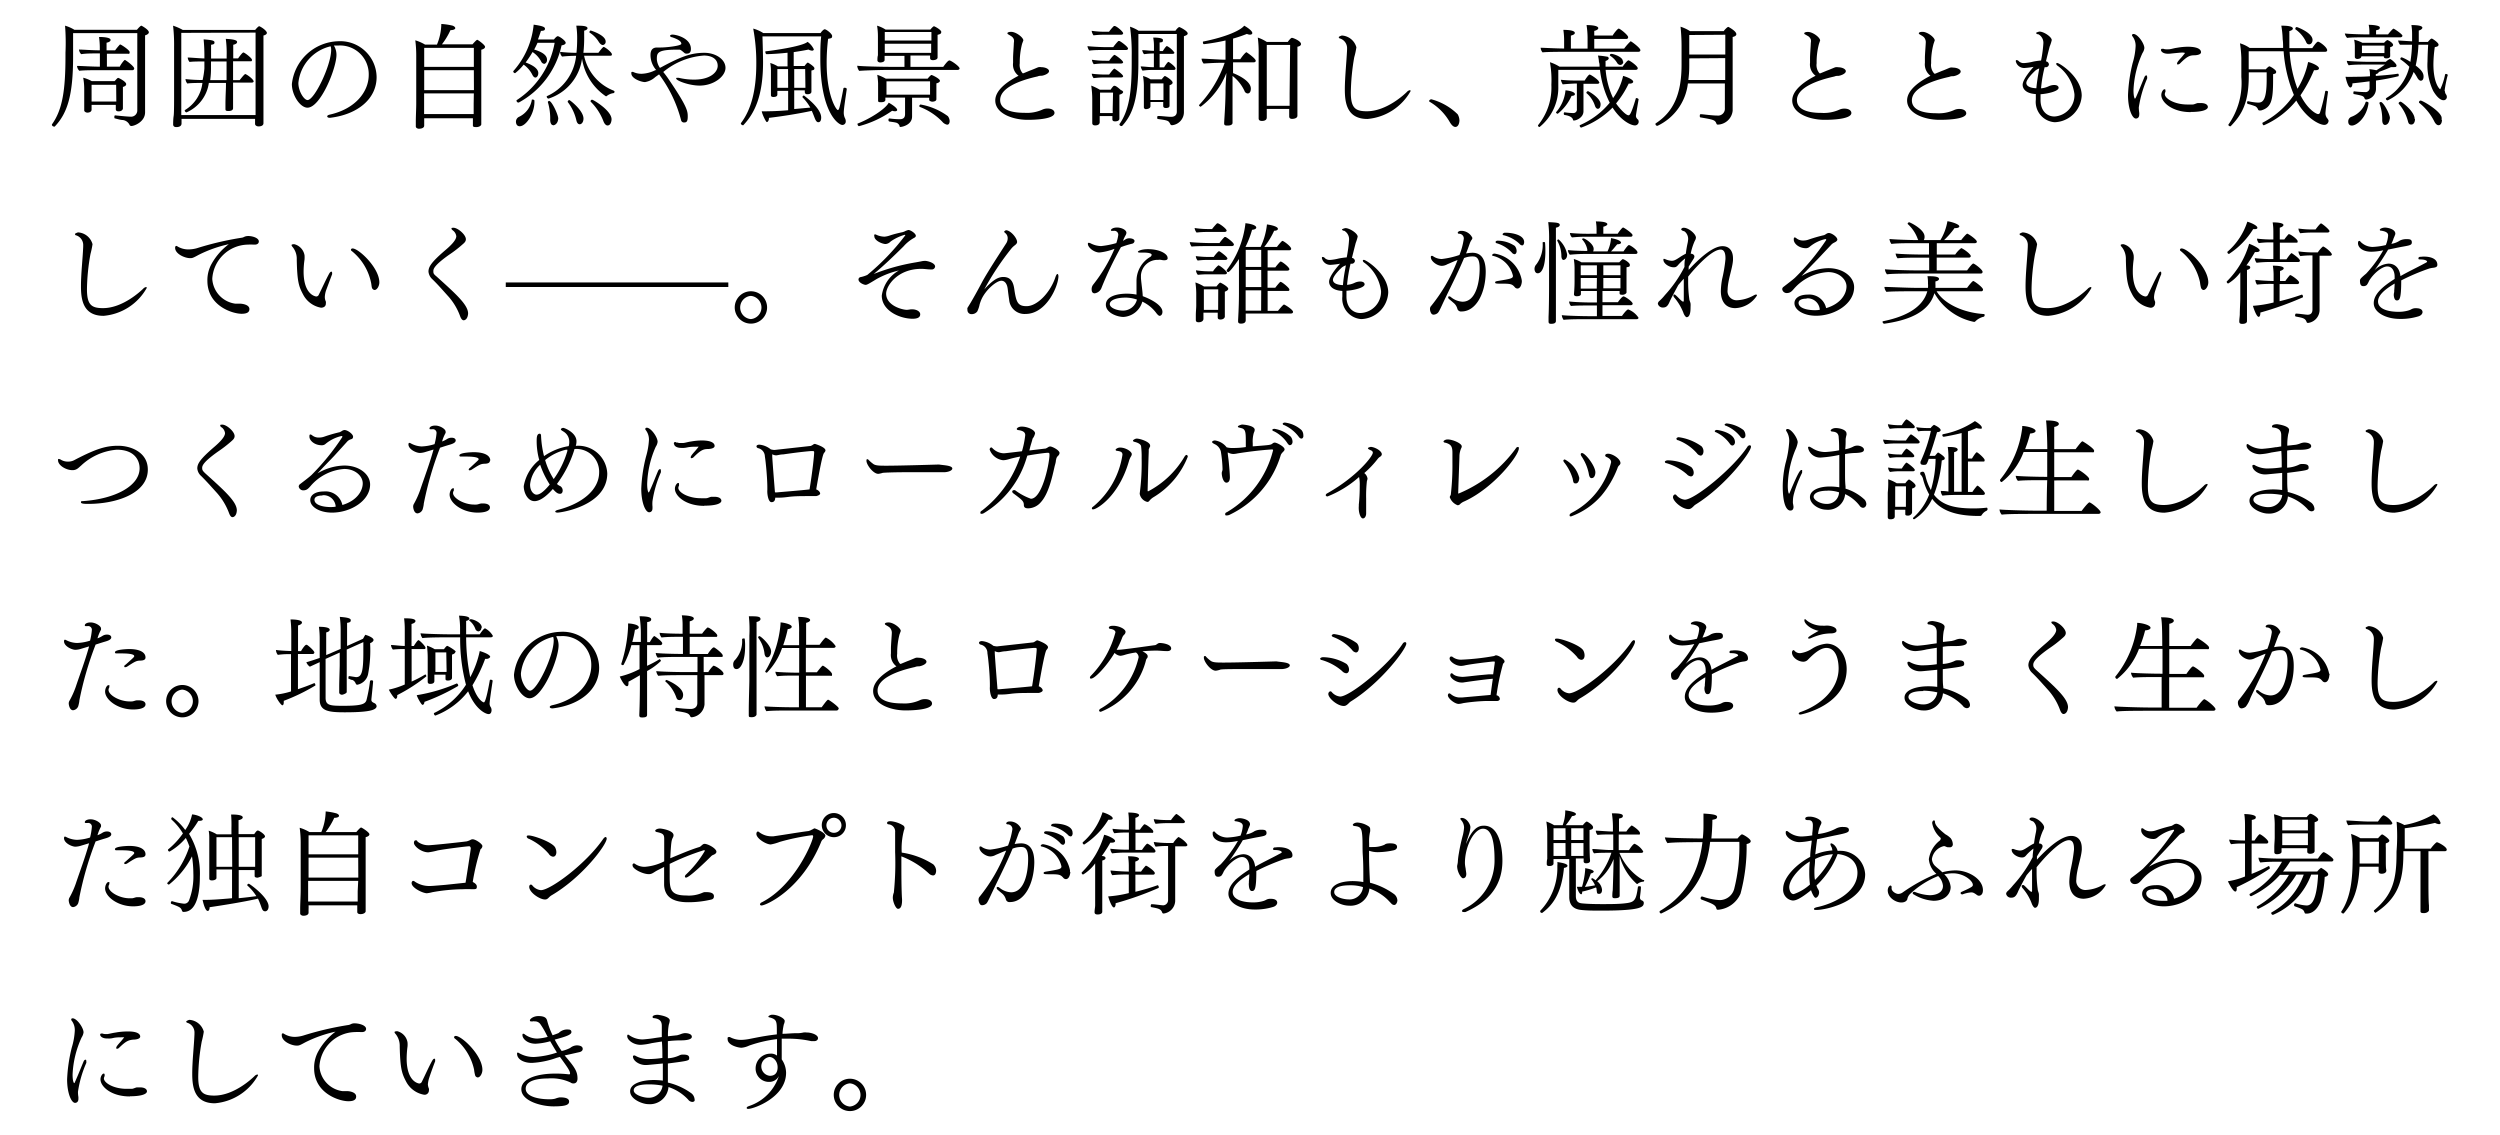 <svg id="メイン" xmlns="http://www.w3.org/2000/svg" width="292.08" height="132.6" viewBox="0 0 292.08 132.6"><title>Artboard 4</title><path d="M17.39,3.77c0,.16-.19.29-.44.36v7.74c0,.49,0,.85,0,1.25,0,1.1-1.24,1.6-1.6,1.6a.24.24,0,0,1-.21-.12,1,1,0,0,0-.83-.58c-.2,0-.62-.12-.89-.19-.05,0-.06-.07-.06-.14s0-.21.1-.21h0c1.23.13,1.66.15,1.76.15a.73.73,0,0,0,.82-.76c0-.48,0-8.53,0-9l-7.5,0c0,.94,0,2.53,0,2.74,0,4.46-.64,6.6-2.15,8.18a.11.11,0,0,1-.07,0c-.11,0-.25-.1-.25-.19a.09.09,0,0,1,0-.07c1.23-1.71,1.58-4,1.58-8V6.16A25.48,25.48,0,0,0,7.6,3a4.38,4.38,0,0,1,1.09.48H16c.39-.47.5-.48.52-.48h0C16.72,3.09,17.39,3.5,17.39,3.77ZM15.68,8a.21.21,0,0,1-.24.2h-4c-.52,0-1.66,0-2.17.07A.87.87,0,0,1,9,7.7c.46,0,1.72.09,2.67.09V6.24h-.34c-.51,0-1.32,0-1.84.09a.84.84,0,0,1-.26-.54c.48,0,1.48.09,2.43.09h0V5.51a9.3,9.3,0,0,0-.09-1.19c.19,0,1.35,0,1.35.35,0,.13-.15.26-.47.32,0,.07,0,.43,0,.89h1a7.69,7.69,0,0,1,.56-.68s0,0,.06,0,1.08.64,1.08.89-.09.19-.26.19H12.49V7.79H14C14,7.7,14.48,7,14.6,7l0,0C14.93,7.19,15.68,7.78,15.68,8Zm-.94,1.85c0,.13-.12.23-.38.31,0,.23,0,.4,0,.49s0,.65,0,.7c0,.29,0,.76,0,.89s0,.38,0,.44-.09.33-.5.33c-.24,0-.33-.1-.33-.25s0-.38,0-.51H10.7v.21c0,.08,0,.27,0,.34,0,.36-.46.36-.52.36s-.34-.08-.34-.26v0c0-.05,0-.26,0-.46s0-.72,0-1v-1a7.4,7.4,0,0,0-.12-1.36,4.05,4.05,0,0,1,1,.4h2.67c.23-.25.34-.38.42-.38S14.74,9.54,14.74,9.82Zm-1.17.06H10.7c0,.51,0,1.69,0,1.69v.26h2.89Z"/><path d="M31.18,3.84c0,.15-.18.26-.4.31,0,.4,0,5.95,0,5.95,0,.37,0,2.72,0,3.21,0,.28,0,.95,0,1.08,0,.37-.47.38-.59.38s-.39-.08-.39-.3,0-.38,0-.58H21.21c0,.2,0,.46,0,.53s0,.43-.61.43c-.26,0-.37-.13-.37-.31s0-.62.06-1,.05-2.08.05-3.12v-5A19.78,19.78,0,0,0,20.22,3a6.28,6.28,0,0,1,1.14.5h8.45s.35-.43.46-.43h.05C30.84,3.33,31.18,3.68,31.18,3.84Zm-10,0v6.6c0,.81,0,2.33,0,3h8.68c0-.29,0-2.73,0-3.12l0-6.51Zm8.46,5.65c0,.1-.1.16-.23.16H27.23V10c0,.39,0,1.26,0,2.18l0,.46c0,.23-.23.33-.53.33s-.36-.05-.36-.24v0c0-.05,0-.28,0-.59,0-.83.06-1.73.06-2.13V9.69h-2a4.42,4.42,0,0,1-2.61,3.44h0c-.07,0-.2-.1-.2-.19a.08.08,0,0,1,0-.07,4.27,4.27,0,0,0,2.06-3.18c-.54,0-1.41,0-1.76.07a.91.91,0,0,1-.22-.52,19.47,19.47,0,0,0,2,.11A9.09,9.09,0,0,0,23.88,8V7.18c-.53,0-1.38,0-1.73.06a.91.91,0,0,1-.22-.52c.34,0,1.25.09,1.95.11a20.5,20.5,0,0,0-.09-2.23c.87.07,1.27.12,1.27.35s-.13.23-.4.28V6.84h1.82v-.3a12.62,12.62,0,0,0-.1-2c1.28.06,1.32.26,1.32.38s-.14.25-.45.31c0,.12,0,.8,0,1.59h.57c.09-.13.49-.69.62-.69s1,.66,1,.86-.1.17-.23.17H27.23V9.36H28c.32-.4.57-.71.67-.71l0,0C29,8.79,29.64,9.3,29.64,9.53ZM26.47,7.18H24.65v.66a10,10,0,0,1-.09,1.52h1.91Z"/><path d="M38.59,13.76H38.5c-.15,0-.27-.07-.27-.16s.09-.16.3-.21c3-.67,4.55-2.68,4.55-4.64a3.35,3.35,0,0,0-3.56-3.43l-.51,0a.41.41,0,0,0,.05.09,2.11,2.11,0,0,1,.25,1c0,1.56-1.86,6.17-3.39,6.17-.84,0-1.82-1.44-1.82-2.76a5.61,5.61,0,0,1,5.38-5A4.25,4.25,0,0,1,44,9C44,11.55,41.79,13.37,38.59,13.76ZM34.86,9.69c0,1,.67,2,1.07,2,.81,0,2.76-4.06,2.76-5.87a1.31,1.31,0,0,0-.06-.41A4.89,4.89,0,0,0,34.86,9.69Z"/><path d="M56.67,5.47c0,.12-.1.25-.44.34v6.06c0,.36,0,1.68,0,2s0,.52,0,.65-.2.33-.6.33-.38-.1-.38-.26,0-.52,0-.77v0H49.56c0,.19,0,.36,0,.48s0,.28,0,.37c0,.36-.52.37-.63.37s-.35-.08-.35-.27v-.06c0-.06,0-.23,0-.49,0-.62.05-1.55.05-2.13V6.47a14,14,0,0,0-.11-1.76,5.08,5.08,0,0,1,1.14.5h1.39a6.46,6.46,0,0,0,.51-2.41A7.56,7.56,0,0,1,52.89,3c.19.08.3.18.3.29s-.18.23-.56.23a8.39,8.39,0,0,1-1,1.66h3.57c.29-.33.49-.53.56-.53S56.67,5.24,56.67,5.47ZM55.36,8.2h-5.8v2.33h5.81Zm0,2.71H49.55v1.35c0,.1,0,.6,0,1.07h5.79c0-.41,0-.95,0-1.21Zm0-5.32h-5.8V7.81h5.8Z"/><path d="M66.09,5c0,.13-.14.25-.48.3a10,10,0,0,1-5,6.68h-.06a.22.22,0,0,1-.2-.2.08.08,0,0,1,0-.07A10.09,10.09,0,0,0,64.8,5h-2c-.12.27-.25.54-.39.79,1.27.38,1.5.84,1.5,1.2s-.26.47-.33.47a.46.46,0,0,1-.36-.29,3,3,0,0,0-1-1.09,12.28,12.28,0,0,1-.81,1.22c1.22.45,1.48.91,1.48,1.24s-.19.52-.33.52-.26-.11-.38-.35a3.24,3.24,0,0,0-1-1.16,5.55,5.55,0,0,1-1,1c-.08,0-.21-.09-.21-.18a.14.14,0,0,1,0-.06,9.53,9.53,0,0,0,2.38-5.43c.94.14,1.32.25,1.32.47s-.16.24-.47.26c-.11.34-.22.66-.35,1h1.87s.28-.38.45-.38S66.09,4.75,66.09,5Zm-3.65,6.89c0,1.43-1,2.86-1.72,2.86-.44,0-.44-.49-.44-.53a.63.63,0,0,1,.38-.58,2.66,2.66,0,0,0,1.47-1.95c0-.05,0-.06.1-.06s.21.06.21.13Zm9.36-1.2a.19.19,0,0,1-.11.19,1.58,1.58,0,0,0-.83.36.11.11,0,0,1-.09,0A6.49,6.49,0,0,1,68,6.86a5.71,5.71,0,0,1-3.91,4.66h0a.23.23,0,0,1-.21-.22.06.06,0,0,1,0-.06,5.79,5.79,0,0,0,3.43-4.72,15.72,15.72,0,0,0-1.64.09.83.83,0,0,1-.23-.55,17,17,0,0,0,1.91.11,14.5,14.5,0,0,0,.08-1.51A9.94,9.94,0,0,0,67.33,3c.57,0,1.31,0,1.31.3,0,.1-.12.23-.39.28v.59a16.31,16.31,0,0,1-.09,2h1.75c.48-.64.58-.69.64-.69h0c.37.17.94.68.94.86s-.11.17-.25.17h-3a5.62,5.62,0,0,0,3.46,4.08S71.8,10.66,71.8,10.71Zm-7.18,3.93c-.19,0-.32-.21-.34-.57A6.68,6.68,0,0,0,64,11.91s0,0,0,0,.08-.12.15-.12c.32,0,1.07,1.62,1.07,2.06C65.18,14.46,64.8,14.64,64.62,14.64Zm3.55-.78c0,.47-.25.68-.44.68s-.33-.17-.4-.49a5.48,5.48,0,0,0-1-2.11.11.11,0,0,1,0-.06.21.21,0,0,1,.19-.17C66.6,11.71,68.17,12.9,68.17,13.86Zm2.59-9a.38.38,0,0,1-.33.42c-.15,0-.33-.13-.5-.41a3.31,3.31,0,0,0-1.06-1.05.08.08,0,0,1,0-.07A.22.22,0,0,1,69,3.56S70.76,4.08,70.76,4.85Zm.69,9.09c0,.21-.09.73-.47.73-.16,0-.34-.15-.47-.47A6.38,6.38,0,0,0,69,11.87s0,0,0-.06a.18.18,0,0,1,.18-.16C69.32,11.65,71.45,12.92,71.45,13.94Z"/><path d="M81.74,10C80.52,10,79,9.43,79,9.17c0-.06,0-.08.13-.08l.17,0a7.48,7.48,0,0,0,1.82.21c1.86,0,2.73-.87,2.73-1.61s-.6-1.2-1.62-1.2a8.4,8.4,0,0,0-4.74,1.92c.19.23.35.45.48.63,2.33,3.4,2.38,3.94,2.38,4.57s-.16.7-.45.7a.34.34,0,0,1-.33-.28A15.33,15.33,0,0,0,77,8.69L76.56,9a2.31,2.31,0,0,1-1.2.59c-.43,0-1.57-.39-1.6-1,0-.18,0-.19.1-.19a.21.21,0,0,1,.1,0,2.26,2.26,0,0,0,1,.22,3.84,3.84,0,0,0,1.62-.43l.09,0A2.66,2.66,0,0,1,76,6.42c0-.37.1-.87.76-.87l.12,0a2.08,2.08,0,0,0,.3,0c.71,0,2.42-.2,2.42-.43s-.22-.48-1.09-.77c-.11,0-.23-.09-.23-.17s.19-.14.25-.14c.52,0,2.19.43,2.19,1.68,0,.1,0,.54-.43.54A.45.45,0,0,1,80,6.22c-.46-.4-.52-.42-.66-.42h-.21c-2.35,0-2.39.38-2.39,1.13a2,2,0,0,0,.36,1l.2-.1c2.31-1.25,3.5-1.66,5-1.66,1.31,0,2.46.76,2.46,1.76S83.39,10,81.74,10Z"/><path d="M98.58,13.09a1.52,1.52,0,0,0,.13.7.76.76,0,0,1,.1.37.4.4,0,0,1-.39.44c-.46,0-2.58-1.43-2.58-7.75,0-.84,0-1.71.1-2.6H89.08c.06,1.85.07,2.8.07,3,0,4-1,6-2.32,7.39a0,0,0,0,1,0,0c-.1,0-.27-.1-.27-.2a.11.11,0,0,1,0-.05c1.2-1.57,1.8-3.85,1.8-6.94A21.71,21.71,0,0,0,88,3.34a4.2,4.2,0,0,1,1.17.52h6.7c.07-.12.33-.44.49-.44s.86.51.86.79-.14.25-.47.33a22.87,22.87,0,0,0-.17,2.81c0,3.88,1.14,5.5,1.29,5.5s.19,0,.67-2.51c0-.07.08-.09.16-.09s.23.06.23.15h0C98.84,11.06,98.58,12.7,98.58,13.09Zm-2.64.64c0,.1,0,.55-.34.55-.14,0-.28-.13-.41-.47s-.22-.57-.35-.86c-1.69.36-3.49.64-5,.82,0,.31-.13.49-.25.49S89,13.22,89,13a6,6,0,0,0,.68,0s1.06,0,2.4-.12V10.62H90.82v.43h0c0,.28-.38.28-.46.28s-.29,0-.29-.21v0c0-.06,0-.3,0-.45s0-.9,0-1.06V8.36a5.4,5.4,0,0,0-.08-1,3.65,3.65,0,0,1,.89.4h1.13V6.16c-.84.09-1.69.15-2.43.17-.1,0-.16-.14-.16-.24s0-.1.06-.1c.65-.06,4.27-.56,4.87-1.1a2.21,2.21,0,0,1,.73.87c0,.09-.08.16-.2.16a1,1,0,0,1-.42-.13c-.46.1-1.08.2-1.73.3V7.71H94c.28-.4.38-.4.39-.4s.76.45.76.66-.12.21-.35.27v1c0,.3,0,.68,0,1,0,.09,0,.38,0,.47v0c0,.13-.09.3-.48.3-.17,0-.29-.08-.29-.24a1,1,0,0,1,0-.22H92.79v2.19l1.88-.17a5.84,5.84,0,0,0-.91-1.2.07.07,0,0,1,0-.06.18.18,0,0,1,.17-.15C94,11.23,95.94,12.61,95.94,13.73ZM92.07,8.07H90.82c0,.55,0,1.79,0,1.79v.4h1.26Zm2,0H92.79v2.19H94.1Z"/><path d="M112.11,8c0,.09-.09.17-.26.17h-8.11c-.72,0-2.66.05-3.36.11a1.13,1.13,0,0,1-.23-.6c.44.07,2.78.13,3.91.13h1.61V6.53h-2.32V7c0,.27-.42.3-.52.3s-.32-.07-.32-.25,0-.38.06-.59c0-.43,0-.93,0-1.23V4.26A7.78,7.78,0,0,0,102.47,3a3.81,3.81,0,0,1,1,.46h5.22c.3-.35.38-.39.44-.39s.84.41.84.66-.2.27-.43.34V5c0,.13,0,.59,0,1.12,0,.22,0,.44,0,.59h0c0,.25-.35.32-.54.32s-.33-.07-.33-.22a2.21,2.21,0,0,1,0-.32h-2.3V7.81h3.83c.12-.16.53-.75.72-.75S112.11,7.75,112.11,8Zm-7.29,4.85c0,.09-.1.15-.25.15a1.22,1.22,0,0,1-.34-.06,12,12,0,0,1-3.87,1.8c-.08,0-.17-.13-.17-.22a.09.09,0,0,1,0-.08c1.44-.55,3.27-1.71,3.64-2.44C104,12.08,104.82,12.57,104.82,12.85Zm5-3.42c0,.1-.09.23-.42.31v.43c0,.27,0,.52,0,.88,0,.12,0,.44,0,.53v0c0,.3-.44.3-.5.3s-.34-.07-.34-.21,0-.14,0-.25v0h-2v.81c0,.25,0,1,0,1.3v.08c0,1-1.19,1.22-1.33,1.22s-.11,0-.13-.11a.58.58,0,0,0-.45-.4c-.19-.05-.57-.09-.78-.13,0,0-.07-.08-.07-.14s0-.21.11-.21h0a10.82,10.82,0,0,0,1.18.09c.45,0,.65-.18.65-.6V11.4h-2.3v.26c0,.2-.2.28-.48.28s-.37,0-.37-.21v0c0-.06,0-.32,0-.49s0-.69,0-.86c0,0,0-.26,0-.43V9.74a8.14,8.14,0,0,0-.1-1,5.43,5.43,0,0,1,1,.45h4.89c.13-.17.37-.43.45-.43S109.81,9.19,109.81,9.43Zm-1-5.69h-5.45v1h5.45Zm-5.45,1.37c0,.3,0,.68,0,.85v.22h5.42c0-.2,0-.43,0-.65V5.11Zm5.29,4.39h-5.09c0,.29,0,.52,0,.67,0,.34,0,.79,0,.82v.07h5.09Zm2,5.07a1,1,0,0,1-.58-.36,7.16,7.16,0,0,0-2.62-1.72s-.06-.05-.06-.1.08-.18.15-.18a7.6,7.6,0,0,1,3.19,1.36,1,1,0,0,1,.21.6C110.94,14.29,110.91,14.57,110.65,14.57Z"/><path d="M120.06,14c-1.73,0-3.78-.73-3.78-2.26,0-1.2,1.37-2.2,2.72-2.89a1.62,1.62,0,0,1-.64-1.51c0-.18,0-.36,0-.55,0-.45.08-1.32.09-1.78a1,1,0,0,0,0-.41.74.74,0,0,0-.27-.35c-.14-.1-.29-.17-.42-.26a.11.11,0,0,1-.06-.1c0-.11.19-.17.43-.17.58,0,1.43.66,1.43,1,0,0-.15.41-.15.41a8.69,8.69,0,0,0-.27,2.26,1.46,1.46,0,0,0,.34,1.17l.09,0,.75-.31c.5-.18.77-.32,1-.4a1,1,0,0,1,.35,0c.43,0,.89.19.89.46s-.51.49-.85.54c-.14,0-.31,0-.49.08-2,.44-4.37,1.3-4.37,2.75s2.16,1.5,2.84,1.5a4.38,4.38,0,0,0,2.11-.38,1.37,1.37,0,0,1,.6-.12c.47,0,.8.2.8.52C123.16,14,120.41,14,120.06,14Z"/><path d="M131.79,5.68c0,.09-.1.16-.23.16l-2.56,0c-.46,0-1.3,0-1.73.08a1.15,1.15,0,0,1-.22-.53c.45.06,1.65.12,2.28.12h.73a5.21,5.21,0,0,1,.6-.72l.07,0h.06C130.93,4.84,131.79,5.45,131.79,5.68Zm-.57-1.79c0,.1-.12.17-.25.17h-2a9.71,9.71,0,0,0-1.21.07,1.2,1.2,0,0,1-.22-.53,10.89,10.89,0,0,0,1.65.11h.38a4.87,4.87,0,0,1,.57-.67l.07,0C130.4,3,131.22,3.69,131.22,3.89Zm0,3.38c0,.1-.12.15-.25.15h-2a9.23,9.23,0,0,0-1.18.08,1.1,1.1,0,0,1-.22-.52,10.75,10.75,0,0,0,1.65.12h.37a3.34,3.34,0,0,1,.57-.68.07.07,0,0,1,.06,0C130.3,6.4,131.21,7.06,131.21,7.27Zm0,1.62c0,.11-.12.16-.25.16h-2a9.55,9.55,0,0,0-1.2.08,1.06,1.06,0,0,1-.22-.52,12.57,12.57,0,0,0,1.65.1h.38c.45-.61.57-.69.62-.69S131.21,8.7,131.21,8.89Zm0,1.84c0,.11-.09.24-.44.33v1.42c0,.16,0,.82,0,.95s0,.39,0,.43c0,.31-.42.32-.5.32-.26,0-.32-.11-.32-.27s0-.19,0-.35h-1.48v.72c0,.1-.05.37-.53.37-.21,0-.34-.08-.34-.28v-.06l0-.45c0-.47,0-.79,0-1.14l0-1.17a10.73,10.73,0,0,0-.12-1.55,7,7,0,0,1,1,.48h1.26c.23-.33.35-.46.43-.46s.23,0,.78.51A.38.38,0,0,1,131.22,10.73Zm-1.18.09h-1.52v2.39H130c0-.14,0-.38,0-.53Zm8.72-6.91c0,.16-.21.24-.44.32v7.9c0,.43,0,.74,0,1a1.54,1.54,0,0,1-1.39,1.5.21.21,0,0,1-.19-.11c-.23-.44-.24-.44-1.47-.62-.05,0-.07-.08-.07-.14s0-.21.1-.21h0c.43,0,1.12.1,1.52.1s.67-.19.67-.6,0-8.6,0-9.08H133c0,1,0,2.61,0,2.84v.42c0,4.06-.56,6.06-1.91,7.49a.13.13,0,0,1-.09,0c-.1,0-.21-.08-.21-.17s0,0,0-.05c1.1-1.56,1.43-3.66,1.43-7.14V6.55a22.77,22.77,0,0,0-.2-3.43,4.21,4.21,0,0,1,1,.47h4.31c.21-.3.39-.43.45-.43S138.76,3.61,138.76,3.91ZM137.34,8c0,.09-.06.17-.21.17H134.6a9.21,9.21,0,0,0-1.12.08,1.28,1.28,0,0,1-.21-.49c.38,0,.95.09,1.42.09h.12V6.25h-.15a9.35,9.35,0,0,0-1,.08h0a1,1,0,0,1-.21-.47c.39,0,.94.08,1.37.08h0V5.47a5.31,5.31,0,0,0-.09-1.08c.2,0,1.14,0,1.14.29s-.13.24-.39.29c0,.08,0,.48,0,1h.37c.19-.29.38-.59.49-.59a2.39,2.39,0,0,1,.87.77c0,.08-.07.14-.22.14h-1.51c0,.63,0,1.3,0,1.58H136s.39-.64.51-.64h0C136.68,7.29,137.34,7.81,137.34,8ZM137,9.66c0,.13-.15.23-.36.3v1c0,.34,0,.87,0,1s0,.3,0,.37v0c0,.08,0,.29-.43.29-.23,0-.31-.11-.31-.26s0-.31,0-.44h-1.49v.15c0,.09,0,.25,0,.33,0,.34-.49.35-.56.35s-.21-.07-.21-.22v-.09c0-.06,0-.22,0-.43s0-.56,0-.81v-1a7.13,7.13,0,0,0-.1-1.32,3.09,3.09,0,0,1,.88.39h1.3c.16-.2.31-.39.38-.39S137,9.37,137,9.66Zm-1,.08H134.4v1.94h1.53V9.74Z"/><path d="M146.71,7.1c0,.1-.08.18-.22.18h-2.43l0,1.26c.84.33,2.08,1,2.08,1.82,0,.18-.05.56-.37.56a.43.43,0,0,1-.38-.31A4.77,4.77,0,0,0,144,8.87V10.7c0,.85,0,2.34,0,2.76s0,.8,0,.89v0c0,.05,0,.32-.59.32-.19,0-.39,0-.39-.25v0c0-.34.14-1.85.16-3.64,0-1,.08-1.68.1-2.25a9,9,0,0,1-3,3.94c-.06,0-.2-.1-.2-.19a.11.11,0,0,1,0,0,13.77,13.77,0,0,0,3-4.94h-.62c-.46,0-1.55.06-1.83.09a1,1,0,0,1-.25-.58c.38,0,2.12.12,2.58.12h.22V4.73a23.67,23.67,0,0,1-2.51.43c-.09,0-.13-.11-.13-.19s0-.11,0-.11C143.37,4.3,145,3.5,145.36,3c.27.14.95.58.95.86,0,.12-.11.19-.28.19a.81.81,0,0,1-.35-.09,16.26,16.26,0,0,1-1.62.55V6.92h.84c.46-.67.69-.82.72-.82S146.71,6.83,146.71,7.1ZM152,5.15c0,.12-.1.25-.42.31,0,.34,0,5.11,0,5.11,0,.21,0,1.7,0,2.2,0,.17,0,.66,0,.74,0,.35-.51.38-.61.38-.25,0-.35-.11-.35-.3s0-.63,0-.77v-.09H148v.38c0,.16,0,.46,0,.62s-.09.4-.57.4c-.25,0-.38-.11-.38-.28v0c0-.25,0-.7,0-.83s0-1.29,0-2.07V6.28a13,13,0,0,0-.1-1.89,4.44,4.44,0,0,1,1.05.51h2.45c.1-.14.36-.48.49-.48S152,4.78,152,5.15Zm-1.27.1H148v7.11h2.67c0-.5,0-1.27,0-1.48Z"/><path d="M159.76,13.9c-2.42,0-2.64-1.94-2.64-3.45,0-1.36.19-3.16.26-4.61V5.71a1.19,1.19,0,0,0-.81-1.21c-.09,0-.16-.09-.16-.16s.34-.19.37-.19a1.87,1.87,0,0,1,1.69,1.38,8.94,8.94,0,0,1-.25,1.15,25.72,25.72,0,0,0-.4,4.1c0,1.81.49,2.22,1.87,2.22,2.31,0,4.42-2,4.68-2.26a.59.59,0,0,1,.34-.2c.06,0,.09,0,.09.11A6.42,6.42,0,0,1,159.76,13.9Z"/><path d="M170.51,14.08c0,.17-.08.75-.48.75-.2,0-.42-.18-.64-.55a6.47,6.47,0,0,0-2.33-2.37c-.06,0-.09-.08-.09-.13s.12-.18.26-.18a6.94,6.94,0,0,1,3.07,1.75A1.48,1.48,0,0,1,170.51,14.08Z"/><path d="M191.13,13.51a.45.45,0,0,0,.13.35c0,.05.1.08.13.13a.47.47,0,0,1,.06.21.43.43,0,0,1-.47.45c-.32,0-1.49-.4-2.58-2.08a9.94,9.94,0,0,1-3.67,2.34c-.07,0-.17-.13-.17-.22a.07.07,0,0,1,.05-.08A9.3,9.3,0,0,0,188.07,12a11.32,11.32,0,0,1-1.14-3.84h-4.87v1.92a5.92,5.92,0,0,1-2.19,4.76.19.19,0,0,1-.18-.16.07.07,0,0,1,0-.05,6.93,6.93,0,0,0,1.56-4.73,11.69,11.69,0,0,0-.17-2.63,4.75,4.75,0,0,1,1.12.52h4.68c0-.18,0-.36-.07-.54a3.77,3.77,0,0,0-.12-.76,9.42,9.42,0,0,1,1,.12c.19,0,.26.12.26.21s-.13.24-.37.3c0,.23,0,.45,0,.67h2c.21-.31.55-.74.68-.74s1.08.66,1.08.92c0,.11-.08.19-.23.19h-3.52a9.51,9.51,0,0,0,.87,3.3,6.92,6.92,0,0,0,1.17-2.59c.24.05,1.18.38,1.18.68,0,.11-.14.22-.42.22h-.11a11.18,11.18,0,0,1-1.47,2.31c.34.52,1.13,1.39,1.45,1.39.1,0,.28,0,.85-1.95,0-.05.06-.06.11-.06s.22.08.22.15v0C191.13,13.44,191.13,13.47,191.13,13.51Zm.52-7.65c0,.1-.07.19-.23.19h-8.08c-.56,0-2.59,0-3.12.07a.88.88,0,0,1-.22-.54c.36,0,1.67.08,2.74.09V4.88a8.88,8.88,0,0,0-.09-1.39c1.09,0,1.34.2,1.34.35s-.14.23-.46.32c0,.12,0,1.17,0,1.52h1.95V4.36a10.25,10.25,0,0,0-.12-1.43c.13,0,1.37,0,1.37.36,0,.12-.16.25-.47.32,0,.06,0,.28,0,.54h2.16c0-.07.55-.81.7-.81s1.1.76,1.1,1a.2.2,0,0,1-.23.21h-3.73V5.68h3.49a6,6,0,0,1,.76-.86C190.59,4.82,191.65,5.6,191.65,5.86ZM184,11c0,.11-.12.2-.39.2A5.67,5.67,0,0,1,182,13.29c-.1,0-.21-.09-.21-.17v0a4.53,4.53,0,0,0,1.11-2.57C183.53,10.61,184,10.78,184,11Zm2.86-1.4c0,.09-.05.19-.22.19H185V11.6c0,.26,0,1,0,1.28V13c0,.73-.82,1.08-1.11,1.08-.08,0-.09,0-.12-.11s-.15-.42-1-.54c0,0-.07-.05-.07-.12s0-.19.1-.19h0a7,7,0,0,0,1,.09.41.41,0,0,0,.43-.47V9.76h-.2c-.15,0-1.14.06-1.45.1a1.54,1.54,0,0,1-.22-.54,16.3,16.3,0,0,0,1.7.09h1.08c.09-.15.45-.7.58-.7S186.81,9.35,186.81,9.57Zm.14,2.61s0,.5-.32.5c-.12,0-.25-.09-.34-.35a3.2,3.2,0,0,0-1-1.49.06.06,0,0,1,0-.05.24.24,0,0,1,.19-.17C185.53,10.62,187,11.42,187,12.18Zm2.65-5a.37.37,0,0,1-.36.38.46.46,0,0,1-.35-.23,2.49,2.49,0,0,0-.85-.86.08.08,0,0,1,0-.07.14.14,0,0,1,.15-.13C188.32,6.25,189.6,6.59,189.6,7.16Z"/><path d="M202.86,4c0,.14-.14.26-.43.32,0,.16,0,1.86,0,3.51v3.29c0,.49,0,1.55,0,1.82v0a1.81,1.81,0,0,1-1.72,1.62.16.16,0,0,1-.17-.1c-.16-.44-.32-.48-1.86-.74-.07,0-.09-.08-.09-.16s0-.22.11-.22h0c.23,0,1.3.16,1.91.16a.8.8,0,0,0,.91-.86V9.75H197.2a6.27,6.27,0,0,1-3.55,4.95s0,0-.05,0a.22.22,0,0,1-.19-.21.09.09,0,0,1,.05-.09c2-1.31,3-3.32,3-6.84V7.45s0-1.6,0-2.13a21.69,21.69,0,0,0-.12-2.2,4.6,4.6,0,0,1,1.11.52h3.94c0-.05.4-.49.51-.49l.05,0C202.05,3.21,202.86,3.64,202.86,4Zm-5.5,2.82v.87a12.06,12.06,0,0,1-.11,1.66h4.31V6.79Zm0-2.73V6.37h4.21V4.06Z"/><path d="M213.17,14c-1.73,0-3.78-.73-3.78-2.26,0-1.2,1.38-2.2,2.73-2.89a1.63,1.63,0,0,1-.65-1.51c0-.18,0-.36,0-.55,0-.45.08-1.32.09-1.78a1,1,0,0,0,0-.41.89.89,0,0,0-.27-.35L210.86,4a.12.12,0,0,1-.07-.1c0-.11.2-.17.43-.17.59,0,1.43.66,1.43,1,0,0-.14.41-.14.41a8.25,8.25,0,0,0-.27,2.26,1.46,1.46,0,0,0,.34,1.17l.09,0,.75-.31c.49-.18.77-.32,1-.4a1,1,0,0,1,.35,0c.43,0,.88.19.88.46s-.51.49-.84.54c-.15,0-.32,0-.5.08-2,.44-4.37,1.3-4.37,2.75s2.16,1.5,2.85,1.5a4.41,4.41,0,0,0,2.11-.38,1.37,1.37,0,0,1,.6-.12c.46,0,.8.2.8.52C216.28,14,213.53,14,213.17,14Z"/><path d="M226.6,14c-1.73,0-3.79-.73-3.79-2.26,0-1.2,1.38-2.2,2.73-2.89a1.65,1.65,0,0,1-.65-1.51c0-.18,0-.36,0-.55,0-.45.08-1.32.1-1.78a.85.85,0,0,0-.06-.41.74.74,0,0,0-.27-.35c-.14-.1-.29-.17-.42-.26a.11.11,0,0,1-.06-.1c0-.11.19-.17.43-.17.58,0,1.43.66,1.43,1,0,0-.14.41-.14.41a8.09,8.09,0,0,0-.28,2.26A1.46,1.46,0,0,0,226,8.61l.09,0,.75-.31c.5-.18.77-.32,1-.4a1,1,0,0,1,.35,0c.43,0,.88.19.88.46s-.5.49-.84.54c-.14,0-.31,0-.49.08-2,.44-4.37,1.3-4.37,2.75s2.16,1.5,2.84,1.5a4.38,4.38,0,0,0,2.11-.38,1.37,1.37,0,0,1,.6-.12c.47,0,.8.2.8.52C229.7,14,227,14,226.6,14Z"/><path d="M243.21,11.18a3.27,3.27,0,0,1-3.16,3.1,2.38,2.38,0,0,1-2.2-2.64c0-.22,0-.45,0-.65-1.28-.07-1.54-.71-1.54-1.08,0-.68,1.14-1.94,1.28-2.1a9.4,9.4,0,0,1-1,.13,1,1,0,0,1-1.08-.78c0-.09,0-.14.12-.14a.45.45,0,0,1,.26.16.82.82,0,0,0,.59.19,5.65,5.65,0,0,0,1.06-.17,8.15,8.15,0,0,1,.92-.13,14.27,14.27,0,0,0,.27-2A1.13,1.13,0,0,0,238.14,4l-.08,0c-.13-.05-.18-.1-.18-.15s.33-.16.4-.16c.48,0,1.43.61,1.43,1a4.49,4.49,0,0,1-.24.74s-.13.49-.44,1.74a.39.39,0,0,1,.35.35.36.36,0,0,1-.31.33l-.19,0a15.1,15.1,0,0,0-.42,2.47,2.51,2.51,0,0,0,.87-.23,1.6,1.6,0,0,1,.65-.16c.53,0,.53.29.53.33,0,.41-1.32.7-2.11.75,0,.22,0,.46,0,.68,0,1.2.69,1.92,1.63,1.92A2.49,2.49,0,0,0,242.36,11a4.84,4.84,0,0,0-2-3.34.32.32,0,0,1-.13-.2c0-.06.05-.1.12-.1C240.62,7.36,243.21,9,243.21,11.18ZM237.8,8.24c-1,.94-1.06,1.34-1.06,1.45,0,.57,1,.62,1.17.62.06-.62.15-1.23.26-1.85l.08-.46A1.57,1.57,0,0,0,237.8,8.24Z"/><path d="M249.88,12.55a4.82,4.82,0,0,0,.05.62,1,1,0,0,1,0,.22c0,.33-.19.46-.39.46-.43,0-.92-1.13-.92-2.75a18.45,18.45,0,0,1,.54-3.73,8,8,0,0,0,.35-2,1.81,1.81,0,0,0-.41-1.18.17.17,0,0,1,0-.11c0-.06.06-.11.16-.11.49,0,1.27,1.1,1.27,1.65a1.3,1.3,0,0,1-.22.58,11.51,11.51,0,0,0-1.05,4.34c0,.82.15,1,.18,1s0-.05.09-.13c.41-.91.69-1.65,1-2.38.06-.15.15-.22.22-.22s.1.05.1.16a.55.55,0,0,1,0,.22A13.39,13.39,0,0,0,249.88,12.55Zm7.27-6.45c0,.35-.74.36-.79.36-.54,0-.86.15-1.65.94a.43.43,0,0,1-.25.13c-.07,0-.11,0-.11-.09s0-.18.5-.72c.13-.14.43-.52.43-.53s-.15-.05-.33-.05-.62.05-.95.08-.45.06-.69.06c-.67,0-.84-.32-.84-.44a.13.13,0,0,1,.14-.14l.15,0a.77.77,0,0,0,.31.06l.28,0c.29,0,.6-.13,1-.18a7.54,7.54,0,0,1,1.24-.12C257.14,5.46,257.15,6,257.15,6.1Zm-1.21,7c-2.18,0-3.43-1.16-3.43-2,0-.35.23-.67.36-.67s.12.06.12.17a.26.26,0,0,1,0,.13.68.68,0,0,0-.07.27c0,.51,1.13,1.21,2.63,1.21.23,0,.43,0,.62,0s.4-.14.61-.17l.33,0c.62,0,.84.24.84.47C257.92,12.88,257.14,13.08,255.94,13.08Z"/><path d="M272.05,14.08a.49.49,0,0,1-.52.51c-.5,0-2.09-.72-3.25-2.84a10.06,10.06,0,0,1-3.79,2.89c-.08,0-.16-.13-.16-.22a.09.09,0,0,1,0-.08A9.86,9.86,0,0,0,268,11.09a16.35,16.35,0,0,1-1.2-5.1h-4.08c0,.59,0,1.47,0,2.11h2c.08-.11.33-.35.42-.35s.79.41.79.63-.1.22-.36.29v.66c0,2.46-.22,3.23-1.42,3.58H264a.19.19,0,0,1-.18-.1.74.74,0,0,0-.32-.39,7.2,7.2,0,0,0-.9-.28s-.07-.07-.07-.13,0-.19.12-.19h0a6.35,6.35,0,0,0,1.17.17c.54,0,1-.25,1-2.72,0-.29,0-.56,0-.82h-2.09v.38c0,3.21-.81,4.56-2.12,5.92l-.07,0a.21.21,0,0,1-.2-.18.11.11,0,0,1,0,0A8.41,8.41,0,0,0,261.86,9V8.67c0-.5,0-1.45,0-1.9a14.52,14.52,0,0,0-.16-1.71,3.92,3.92,0,0,1,1.13.54h3.91c0-.32,0-.7-.05-1A10.84,10.84,0,0,0,266.53,3c.36,0,1.35,0,1.35.34,0,.1-.13.23-.41.29v.52c0,.51,0,1,0,1.47h2.68s.48-.75.67-.75,1.07.65,1.07,1c0,.11-.09.18-.23.18h-4.16a15,15,0,0,0,.92,4.32,9.64,9.64,0,0,0,1.24-3.12c.18,0,1.27.4,1.27.73,0,.12-.11.22-.39.22h-.19a16.26,16.26,0,0,1-1.58,2.93c.88,1.73,1.88,2.2,2.06,2.2a.23.23,0,0,0,.22-.18,19.28,19.28,0,0,0,.61-2.48.09.09,0,0,1,.1-.06c.1,0,.24.06.23.12-.07.46-.3,2.19-.3,2.48a.83.83,0,0,0,.09.43c0,.06.14.19.21.32A.63.63,0,0,1,272.05,14.08Zm-1.87-9.41c0,.26-.15.51-.39.51s-.3-.12-.41-.37a3.69,3.69,0,0,0-1.21-1.39s0,0,0-.08a.18.18,0,0,1,.17-.18C268.38,3.16,270.18,3.82,270.18,4.67Z"/><path d="M280.68,4.17c0,.09-.08.19-.25.19h-4.21c-.41,0-1.56,0-2,.07a1.08,1.08,0,0,1-.27-.52c.55.07,2,.11,2.58.11h.29V3.73a3.68,3.68,0,0,0-.08-.83c.44,0,1.3.07,1.3.31s-.14.25-.44.33c0,.06,0,.31,0,.48H279c.13-.18.55-.67.64-.67S280.68,4,280.68,4.17Zm-3.09,5.24v.25c0,.18,0,.52,0,.77v0a1.26,1.26,0,0,1-1.14,1.2.2.2,0,0,1-.19-.12c-.1-.3-.27-.34-1.25-.52-.05,0-.06-.06-.06-.13s0-.19.09-.19h0a11.67,11.67,0,0,0,1.29.09.47.47,0,0,0,.51-.52V9.5c-.8.11-1.55.19-2,.24,0,.32-.11.48-.24.48-.28,0-.52-1-.57-1.25a9.41,9.41,0,0,0,1,0c.48,0,1.14,0,1.86-.06,0-.35,0-.56-.08-.83a6.64,6.64,0,0,1,.83.13,11.22,11.22,0,0,0,1-.67h-2.05c-.62,0-1.75,0-2.18.09a1.12,1.12,0,0,1-.23-.52c.52.06,1.93.11,2.43.11h2.13a1.8,1.8,0,0,1,.48-.33c.13,0,.77.55.77.76s-.16.19-.38.19a1.18,1.18,0,0,1-.26,0c-.49.22-1,.41-1.44.57h0c0,.09-.11.2-.34.25,0,0,0,.1,0,.21,1-.07,2-.16,2.58-.26h0c.06,0,.1.07.1.15s0,.15-.09.16A25.84,25.84,0,0,1,277.59,9.41Zm-2.82,5.26c-.2,0-.42-.1-.42-.46a.57.57,0,0,1,.39-.57,2.74,2.74,0,0,0,1.64-1.7.09.09,0,0,1,.1-.06c.11,0,.25.08.24.15C276.52,13.73,275.35,14.67,274.77,14.67Zm4.82-9.42c0,.11-.09.2-.34.26a2.74,2.74,0,0,0,0,.29v.12a3,3,0,0,0,0,.35c0,.09,0,.23,0,.27h0c0,.21-.23.28-.44.28s-.31-.07-.31-.24v0h-2.62v0c0,.3-.43.31-.49.31s-.27-.06-.27-.23v0s0-.15,0-.29,0-.36,0-.51V5.54a3.92,3.92,0,0,0-.08-.9A3.89,3.89,0,0,1,276,5h2.54a1.58,1.58,0,0,1,.36-.32C279,4.67,279.59,5,279.59,5.25Zm-1,.08h-2.64V6.2h2.63v0c0-.09,0-.24,0-.33Zm.06,9.27c-.19,0-.32-.19-.33-.55a5.47,5.47,0,0,0-.33-2v0c0-.08.09-.13.18-.13.27,0,1.05,1.39,1.05,1.88C279.17,14,279.11,14.6,278.61,14.6Zm7-3.95a.61.61,0,0,0,.1.35.51.51,0,0,1,.12.31.38.38,0,0,1-.39.4c-.29,0-.72-.27-1.2-1.08a7,7,0,0,1-.67-3.45c0-.54.06-1.73.08-1.95h-1.14a13.32,13.32,0,0,1-.32,2.43c.65.49.92.86.92,1.27s-.19.5-.32.5-.29-.12-.42-.37a5.12,5.12,0,0,0-.42-.65,5.89,5.89,0,0,1-3.05,3.32.24.24,0,0,1-.2-.2s0,0,.06-.08a5.78,5.78,0,0,0,2.69-3.65,6.84,6.84,0,0,0-1.05-.87s0,0,0-.08a.17.17,0,0,1,.17-.15,5,5,0,0,1,1,.53,15.43,15.43,0,0,0,.19-2c-.36,0-.88,0-1.4,0a1.06,1.06,0,0,1-.22-.5l1.63.1V4a6.43,6.43,0,0,0-.08-1.07c1.16,0,1.28.2,1.28.31s-.14.25-.42.33c0,.46,0,.9,0,1.33h1.06c.31-.35.37-.39.46-.39s.79.48.79.7-.19.24-.44.3a14.86,14.86,0,0,0-.16,2c0,2.23.72,2.92.8,2.92a7.12,7.12,0,0,0,.56-1.71.1.1,0,0,1,.11-.08c.09,0,.21.06.21.14h0C285.87,9.06,285.61,10.38,285.61,10.65Zm-3.5,3.26c0,.31-.13.64-.42.64s-.35-.16-.42-.44a5.09,5.09,0,0,0-1.07-2l0-.05c0-.09.12-.18.23-.18S282.11,13,282.11,13.91Zm3.15.12s0,.6-.41.6c-.16,0-.35-.16-.49-.45A6.43,6.43,0,0,0,282.62,12a.12.12,0,0,1,0-.08.19.19,0,0,1,.19-.17c.22,0,2.2,1.14,2.44,1.92A1.26,1.26,0,0,1,285.26,14Z"/><path d="M12.1,36.9c-2.42,0-2.64-1.94-2.64-3.45s.2-3.16.26-4.61v-.13a1.19,1.19,0,0,0-.81-1.21c-.09,0-.15-.09-.15-.16s.34-.19.36-.19a1.87,1.87,0,0,1,1.69,1.38,10.38,10.38,0,0,1-.24,1.15,24.65,24.65,0,0,0-.41,4.1c0,1.81.5,2.22,1.87,2.22,2.32,0,4.42-2,4.69-2.26a.6.6,0,0,1,.33-.2c.07,0,.09,0,.09.11A6.4,6.4,0,0,1,12.1,36.9Z"/><path d="M30.24,28.21c0,.2-.15.37-.48.37h-.13a5.87,5.87,0,0,0-.69,0,4.24,4.24,0,0,0-4.14,4,3.11,3.11,0,0,0,2.7,2.9h.34l.25,0c.09,0,1.05.07,1.05.63,0,.28-.16.55-.91.55-1.07,0-4-.92-4-3.85a3.91,3.91,0,0,1,.5-2,7.35,7.35,0,0,1,2-2.28,14.79,14.79,0,0,0-3.53,1.25c-.69.38-.74.38-1,.38-.59,0-1.74-.48-1.74-1.21,0-.13.06-.22.13-.22a.2.2,0,0,1,.13.05,2.42,2.42,0,0,0,1.28.36A3.73,3.73,0,0,0,23,29a35.73,35.73,0,0,1,5.26-1.23.8.8,0,0,0,.26-.09,1,1,0,0,1,.38-.1h0C29.36,27.54,30.24,27.76,30.24,28.21Z"/><path d="M38.1,33.91a2.82,2.82,0,0,0-.15.78v.05a1.18,1.18,0,0,0,.12.49.93.93,0,0,1,0,.24c0,.35-.29.48-.56.48a2.93,2.93,0,0,1-2.11-1.57c-.5-.93-.68-1.51-.73-4.06a2.16,2.16,0,0,0-.5-1.48.44.44,0,0,1-.11-.2c0-.09.18-.11.32-.11a1.61,1.61,0,0,1,1.2,1.3,3.87,3.87,0,0,1,0,.49,9.76,9.76,0,0,0-.11,1.4c0,2.79,1.46,2.92,1.48,2.92a.32.32,0,0,0,.3-.22c.34-.67.84-1.79,1.22-2.47.08-.13.16-.21.24-.21s.09.06.09.15a.49.49,0,0,1,0,.15ZM44.32,33c0,.39-.26.88-.56.88a.36.36,0,0,1-.29-.22c-.06-.12-.07-.45-.13-.69a6.4,6.4,0,0,0-2.23-3.63.2.2,0,0,1-.11-.16.17.17,0,0,1,.19-.15C41.87,29,44.32,31.27,44.32,33Z"/><path d="M54.17,37.42c-.13,0-.28-.12-.41-.47a7.12,7.12,0,0,0-1.47-2.42c-.62-.69-1.15-1.3-1.78-1.91a1.37,1.37,0,0,1-.45-.88c0-.55.28-1.07,2-2.54.59-.5,1.25-1.14,1.25-1.6a1,1,0,0,0-.39-.67c-.06-.05-.17-.13-.17-.21s0-.11.23-.11c.51,0,1.45.81,1.45,1.34,0,.28-.21.45-.41.62a13.71,13.71,0,0,1-1.56,1.2c-1.69,1.2-1.83,1.64-1.83,1.89s0,.34.37.64c2.21,2,3.69,3.3,3.69,4.33C54.65,37.25,54.34,37.42,54.17,37.42Z"/><path d="M59.09,33.53V33h26v.53Z"/><path d="M87.72,37.81a1.89,1.89,0,1,1,1.9-1.89A1.89,1.89,0,0,1,87.72,37.81Zm0-3.24a1.36,1.36,0,0,0,0,2.71,1.36,1.36,0,0,0,0-2.71Z"/><path d="M109.25,31.14a.38.38,0,0,1-.43.34l-.11,0c-.31,0-.7-.07-1.07-.07-2.8,0-4.11,2-4.11,2.9,0,1.39,1.87,1.89,2.43,1.89a4.32,4.32,0,0,0,.45-.06h.17c.47,0,.93.23.93.58s-.3.52-.88.52c-1.48,0-3.61-.92-3.61-2.7a4,4,0,0,1,2-2.94,9.92,9.92,0,0,0-2.6,1c-1,.61-1.13.68-1.3.68s-.82-.25-.82-.63a.28.28,0,0,1,.22-.27,3.67,3.67,0,0,0,.81-.26,27.53,27.53,0,0,0,4.44-4.63.07.07,0,0,0-.07-.06,5.53,5.53,0,0,0-1.64.78.91.91,0,0,1-.6.3c-.36,0-1.31-.38-1.31-.91a.23.23,0,0,1,0-.17.09.09,0,0,1,.09-.05.43.43,0,0,1,.17.06,2.32,2.32,0,0,0,.93.21,2.41,2.41,0,0,0,.6-.13c.51-.17,1-.29,1.52-.4a1.52,1.52,0,0,0,.22-.08,1.94,1.94,0,0,1,.45-.17c.26,0,.87.41.87.68,0,.09-.07.18-.22.25a4.64,4.64,0,0,0-1.23,1c-1.15,1.13-2.23,2.18-3.47,3.21A24.05,24.05,0,0,1,107,30.65l.6-.11a2,2,0,0,1,.49-.06C108.36,30.48,109.25,30.71,109.25,31.14Z"/><path d="M119.81,36.68A1.8,1.8,0,0,1,117.9,35c-.05-.31-.12-.85-.16-1.2-.07-.65-.35-1-.75-1-.58,0-1.84,1.07-2.34,2.21-.06.14-.12.31-.19.52a3.39,3.39,0,0,1-.28.85.79.79,0,0,1-.62.32.47.47,0,0,1-.53-.51.44.44,0,0,1,0-.22c.54-.83,1.34-2.31,1.7-3,.72-1.31,2-3.25,2.8-4.5a1.1,1.1,0,0,0,.2-.61.76.76,0,0,0-.27-.62c-.09-.07-.14-.13-.14-.18s.19-.16.21-.16c.53,0,1.3.91,1.3,1.37,0,.15-.1.24-.23.36a2.41,2.41,0,0,0-.45.42A32,32,0,0,0,115,33.8c.77-.83,1.45-1.44,2.2-1.44s1.16.39,1.3,1.41c.22,1.52.4,2,1.43,2,1.3,0,2.81-1.67,3.37-3.37.09-.27.18-.39.24-.39s.12.1.12.29C123.62,33.48,122.24,36.68,119.81,36.68Z"/><path d="M132.55,28.16a.35.35,0,0,1-.27.31,10.38,10.38,0,0,0-1.32.41,41.56,41.56,0,0,0-2.25,4.7,1,1,0,0,1-.82.69c-.22,0-.35-.15-.35-.45a.86.86,0,0,1,.18-.57,18,18,0,0,0,2.49-4.18,7,7,0,0,1-1.76.43c-.62,0-1.35-.58-1.35-1,0-.1,0-.13.1-.13a.42.42,0,0,1,.2.05,2.79,2.79,0,0,0,1.25.33,10.08,10.08,0,0,0,1.77-.35,5,5,0,0,0,.23-.94.46.46,0,0,0-.53-.49h-.21c-.08,0-.12,0-.12-.08s.18-.31.73-.31c.4,0,1.08.23,1.08.62a.65.65,0,0,1-.09.28,4,4,0,0,0-.31.66l.15-.09.22-.13a.86.86,0,0,1,.35-.08C132.53,27.85,132.55,28.12,132.55,28.16ZM136,30.41a1.84,1.84,0,0,1-.35-.05,1.25,1.25,0,0,0-.35,0,1.94,1.94,0,0,0-2,1.79c0,.11,0,.23,0,.36.06.72.18,1.43.21,2.09,1.4.53,2.3,1.21,2.3,1.83,0,.35-.21.47-.33.47s-.29-.2-.36-.29a4.35,4.35,0,0,0-1.66-1.37,2.44,2.44,0,0,1-2.2,1.79c-.72,0-2.06-.47-2.06-1.43s1.28-1.29,2.45-1.29a6,6,0,0,1,1.13.11c0-.45,0-1.1,0-1.59A3.26,3.26,0,0,1,134.41,30a.33.33,0,0,0,.14-.23c0-.26-.83-.26-1-.26h-.41c-.14,0-.2-.05-.2-.1s.33-.3,1.18-.3c1.41,0,2.29.57,2.29,1C136.46,30.33,136.27,30.41,136,30.41Zm-4.47,4.36c-1.17,0-1.87.32-1.87.76s.83.76,1.56.76h0A1.68,1.68,0,0,0,132.83,35,4.14,4.14,0,0,0,131.57,34.77Z"/><path d="M144.16,28.57c0,.11-.11.18-.26.18h-2.73c-.44,0-1.52,0-1.95.06a1.09,1.09,0,0,1-.22-.53c.46.06,1.84.12,2.47.12h1a5.23,5.23,0,0,1,.6-.71l.06,0h.06C143.44,27.81,144.16,28.36,144.16,28.57Zm-.85-1.63c0,.1-.12.16-.25.16h-2a10.3,10.3,0,0,0-1.26.07,1,1,0,0,1-.23-.53,10.57,10.57,0,0,0,1.63.12h.41a6,6,0,0,1,.58-.67l.06,0C142.41,26.06,143.31,26.72,143.31,26.94Zm.09,3.26c0,.11-.12.17-.25.17h-2a8.24,8.24,0,0,0-1.22.07.84.84,0,0,1-.22-.52,11.75,11.75,0,0,0,1.6.1h.49a4.16,4.16,0,0,1,.56-.66l.06,0h.06C142.58,29.42,143.4,30,143.4,30.2Zm-.05,1.68c0,.1-.11.17-.24.17h-1.94a9.87,9.87,0,0,0-1.22.06.85.85,0,0,1-.22-.53,10.06,10.06,0,0,0,1.6.12h.39a3.17,3.17,0,0,1,.62-.7C142.53,31,143.35,31.69,143.35,31.88Zm.15,1.86c0,.12-.12.23-.4.34,0,.23,0,.32,0,.5v1.23c0,.15,0,.63,0,.74s0,.41,0,.45-.07.33-.52.33c-.25,0-.31-.11-.31-.26s0-.37,0-.54h-1.67v.41c0,.06,0,.28,0,.34s-.07.37-.56.37c-.2,0-.33-.06-.33-.27v-.05s0-.24,0-.47c0-.46.05-.83.05-1.18V34.52a9.39,9.39,0,0,0-.1-1.52,4.62,4.62,0,0,1,1,.47h1.46c.23-.29.37-.45.44-.45S143.5,33.49,143.5,33.74Zm-1.17.06h-1.68v2.4h1.67c0-.12,0-.26,0-.37Zm8.74,2.64c0,.11-.09.19-.26.19h-5.27v.23c0,.13,0,.45,0,.56v0c0,.15-.07.39-.56.39-.25,0-.33-.11-.33-.26v-.07c0-.27.1-1.57.1-3.22l0-4c-.26.4-1.05,1.53-1.26,1.53a.19.19,0,0,1-.17-.18.13.13,0,0,1,0-.06,11.16,11.16,0,0,0,2.18-5.38v-.09c.09,0,1.27.13,1.27.51,0,.13-.17.23-.49.26a11.29,11.29,0,0,1-.77,2h1.77a8,8,0,0,0,.74-2.63s1.28.16,1.28.52c0,.11-.14.22-.44.22h0a9.09,9.09,0,0,1-1.15,1.89h1.48a5.86,5.86,0,0,1,.6-.7l.06,0c.11,0,1,.63,1,.92,0,.09-.07.17-.24.17H148.1v2H149a5.58,5.58,0,0,1,.58-.68l.06,0c.14,0,1,.65,1,.89,0,.09-.08.17-.25.17h-2.3v2h.9a7.47,7.47,0,0,1,.57-.68.12.12,0,0,1,.08,0c.14,0,1,.69,1,.88s-.08.17-.25.17H148.1v2.33h1.21c.11-.14.6-.74.7-.74S151.07,36.18,151.07,36.44Zm-3.72-4.9h-1.81v2h1.82Zm0,2.38h-1.82v.38c0,.64,0,1.39,0,2h1.81Zm0-4.73h-1.81v2h1.81Z"/><path d="M162.19,34.18a3.26,3.26,0,0,1-3.16,3.1,2.39,2.39,0,0,1-2.2-2.64c0-.22,0-.45,0-.65-1.29-.07-1.55-.71-1.55-1.08,0-.68,1.14-1.94,1.29-2.1a9.6,9.6,0,0,1-1.06.13,1,1,0,0,1-1.07-.78c0-.09,0-.14.11-.14a.4.4,0,0,1,.26.16.85.85,0,0,0,.6.19,5.69,5.69,0,0,0,1-.17,8.34,8.34,0,0,1,.93-.13,16.18,16.18,0,0,0,.27-2,1.14,1.14,0,0,0-.56-1.11l-.08,0c-.13-.05-.18-.1-.18-.15s.34-.16.4-.16c.48,0,1.43.61,1.43,1a5.29,5.29,0,0,1-.23.74s-.13.49-.44,1.74a.4.4,0,0,1,.35.35.37.37,0,0,1-.31.33l-.2,0a16.85,16.85,0,0,0-.41,2.47,2.51,2.51,0,0,0,.87-.23,1.57,1.57,0,0,1,.65-.16c.53,0,.53.29.53.33,0,.41-1.33.7-2.12.75,0,.22,0,.46,0,.68,0,1.2.69,1.92,1.62,1.92A2.49,2.49,0,0,0,161.35,34a4.82,4.82,0,0,0-2-3.34.32.32,0,0,1-.13-.2.11.11,0,0,1,.12-.1C159.6,30.36,162.19,32,162.19,34.18Zm-5.41-2.94c-1,.94-1.05,1.34-1.05,1.45,0,.57,1,.62,1.17.62a16.8,16.8,0,0,1,.26-1.85l.08-.46A1.79,1.79,0,0,0,156.78,31.24Z"/><path d="M170.75,36.39a.44.44,0,0,1-.48-.3,1.31,1.31,0,0,0-.48-.73c-.15-.14-.32-.27-.49-.42a.29.29,0,0,1-.11-.2.12.12,0,0,1,.12-.12.34.34,0,0,1,.18.07,2.32,2.32,0,0,0,1.38.56c1.6,0,2-2.36,2-3.88,0-1.05-.26-1.4-.76-1.41a2.56,2.56,0,0,0-1.06.19c-.78,1.87-1.68,3.58-2.53,5.4-.37.82-.45.91-.53,1a.77.77,0,0,1-.48.21h-.06a.34.34,0,0,1-.19-.09.94.94,0,0,1-.19-.62.47.47,0,0,1,.13-.3,19.6,19.6,0,0,0,3.09-5.37c-.39.13-1,.42-1.19.49a1.36,1.36,0,0,1-.65.19c-.55,0-1.28-.55-1.28-1,0-.11,0-.17.13-.17a.22.22,0,0,1,.15.06,1.79,1.79,0,0,0,1,.31,9.84,9.84,0,0,0,2.06-.47,8.32,8.32,0,0,0,.51-1.91.55.55,0,0,0-.56-.57c-.1,0-.15-.07-.15-.12s.09-.22.41-.22a1.43,1.43,0,0,1,1.3.82.35.35,0,0,1-.06.19,1.76,1.76,0,0,0-.24.45c-.14.4-.28.8-.44,1.18a5.2,5.2,0,0,1,.74-.08c.7,0,1.56.33,1.56,2.24C173.56,34.3,172.43,36.39,170.75,36.39Zm7.05-3.52c0,.18-.1.84-.52.84a.4.4,0,0,1-.29-.14c-.33-.4-.52-.43-1.6-.43-.5,0-.71,0-.71-.13s.1-.14.29-.18c1.6-.26,1.79-.31,1.79-.61a3.11,3.11,0,0,0-2.3-2.32c-.08,0-.12,0-.12-.1s.11-.17.29-.17h0a3.85,3.85,0,0,1,3.14,3A1.34,1.34,0,0,1,177.8,32.87Zm-.61-3.53c0,.17-.09.36-.25.36a.47.47,0,0,1-.31-.19,3.9,3.9,0,0,0-1.76-1.09.16.16,0,0,1-.14-.14c0-.08.09-.16.24-.16a3.61,3.61,0,0,1,2,.61A.94.94,0,0,1,177.19,29.34Zm.88-1.05c0,.18-.08.38-.23.38a.43.43,0,0,1-.31-.18,4.06,4.06,0,0,0-1.82-1c-.12,0-.16-.09-.16-.13s.12-.17.27-.17C176.42,27.17,178.07,27.36,178.07,28.29Z"/><path d="M180.55,29.34c0,1.66-.36,2.59-.9,2.59-.26,0-.37-.28-.37-.52a.78.78,0,0,1,.23-.54,3.81,3.81,0,0,0,.72-2.51c0-.07.05-.08.11-.08s.17,0,.17.06C180.54,28.67,180.55,29,180.55,29.34Zm1.68-3.06c0,.13-.13.26-.45.32,0,.26,0,2,0,3.62v3.23c0,2.76,0,3.28,0,3.59,0,.13,0,.3,0,.46,0,.32-.39.33-.54.33s-.32,0-.32-.26v0l0-.56c.05-1,.06-3,.06-3.52V28.25a14.91,14.91,0,0,0-.1-2.3C181.77,26,182.23,26,182.23,26.28Zm.44,4.09c-.13,0-.22-.13-.25-.4a3.61,3.61,0,0,0-.48-1.83.13.13,0,0,1,0-.06c0-.06.09-.11.15-.11a3.05,3.05,0,0,1,1,1.77C183.1,30.23,182.79,30.37,182.67,30.37Zm8.76,6.75c0,.1-.09.17-.23.17h-5.85c-.5,0-2.14,0-2.67.08a1.07,1.07,0,0,1-.21-.55c.54.07,2.4.12,3.22.12h.88V35.69h-.95c-.49,0-1.59,0-2.08.06a.89.89,0,0,1-.22-.53c.47.07,1.82.12,2.62.12h.63V34H184.7v.35c0,.06,0,.26-.5.26-.19,0-.31-.09-.31-.22v0c0-.15.07-.65.07-1.53,0,0,0-1.32,0-1.46a7.06,7.06,0,0,0-.09-1.14,4,4,0,0,1,.9.39h4.41c.11-.12.28-.29.37-.37l.06,0c.12,0,.81.4.81.66s-.12.22-.39.29c0,.19,0,.32,0,.41v1.08c0,.25,0,.73,0,1.06,0,.09,0,.31,0,.39s-.18.27-.48.27-.33-.07-.33-.2V34h-2v1.31h1.8c.06-.09.48-.68.66-.68s1.07.61,1.07.86c0,.09-.11.17-.24.17h-3.29v1.25h2.28s.53-.76.73-.76A2.55,2.55,0,0,1,191.43,37.12Zm-.12-7.63c0,.09-.06.18-.22.18H185.5a18.86,18.86,0,0,0-2.09.09,1,1,0,0,1-.23-.54c.48.05,1.26.09,2.27.1a.5.5,0,0,1,0-.16,2.43,2.43,0,0,0-.61-1.19l0,0a.13.13,0,0,1,.14-.12c.2,0,1.21.63,1.21,1.23a.65.65,0,0,1-.06.29h1.68a4.26,4.26,0,0,0,.41-1.55c1,.18,1.17.42,1.17.53s-.17.19-.45.19c-.24.28-.46.57-.72.83h1.46s.48-.74.63-.74S191.31,29.2,191.31,29.49Zm-.58-2c0,.09-.07.17-.22.17h-4.95a15.34,15.34,0,0,0-1.9.08.79.79,0,0,1-.24-.52,23.3,23.3,0,0,0,2.47.09h.64v-.37a5.7,5.7,0,0,0-.08-1.07c1.19,0,1.34.22,1.34.32s-.14.22-.47.3c0,.09,0,.57,0,.82H189c.15-.25.53-.73.63-.73S190.73,27.26,190.73,27.46ZM186.57,31h-1.89v1.15h1.89Zm0,1.48h-1.89V33c0,.15,0,.47,0,.72h1.87Zm.75-1.48v1.15h2V31Zm0,1.48v1.21h2c0-.35,0-.93,0-1.06v-.15Z"/><path d="M202.74,36c-1.24,0-1.69-.92-1.69-2a8.91,8.91,0,0,1,.15-1.4,16.63,16.63,0,0,0,.39-2.33v-.11c0-.71-.22-1-.57-1s-1.12.23-2.79,2c-.36.38-.71.79-1,1.16,0,.19,0,.39,0,.57a14.72,14.72,0,0,0,.13,2c0,.19.13.4.15.58s0,.35,0,.5c0,1-.32,1.09-.45,1.09s-.32-.3-.38-.5a6.18,6.18,0,0,0-1.09-1.82.34.34,0,0,1-.08-.2c0-.08,0-.13.1-.13a.2.2,0,0,1,.13.05c.26.21.47.48.73.69a.4.4,0,0,0,.17.09c.05,0,.08,0,.08-.15v0c0-.26,0-.59,0-1s0-1,0-1.52c-.21.22-.44.5-.64.73-.49.9-.91,1.7-1,1.92-.26.64-.5.71-.83.71a.58.58,0,0,1-.56-.45.48.48,0,0,1,.18-.32,5.44,5.44,0,0,0,.64-.68,14.82,14.82,0,0,0,2.29-3.29c0-.33,0-.68.09-1a5.57,5.57,0,0,0-.78.71c-.21.25-.31.33-.56.33-.58,0-1.21-.47-1.21-.86,0-.11,0-.13.07-.13a.51.51,0,0,1,.17.05,2.18,2.18,0,0,0,.71.18c.26,0,.42-.06.92-.39a6.12,6.12,0,0,1,.75-.44,11.71,11.71,0,0,1,.19-1.16,3.07,3.07,0,0,0,.08-.54v0a1.12,1.12,0,0,0-.4-.89c-.1-.05-.19-.06-.26-.1s-.15-.08-.15-.15.09-.19.3-.19c.57,0,1.42.73,1.42,1.15a.79.79,0,0,1-.13.37,6.73,6.73,0,0,0-.48,1.51c.19,0,.43.11.43.33a.61.61,0,0,1-.09.26c-.1.15-.32.49-.58.93,0,.13,0,.25,0,.37,1.14-1.23,2.78-2.77,3.95-2.77.74,0,1.23.48,1.23,1.44v.18c-.06,1-.61,2.3-.63,3.49v0a1.06,1.06,0,0,0,1.09,1.21,4.42,4.42,0,0,0,2-.59.69.69,0,0,1,.23-.08.1.1,0,0,1,.11.11A3.13,3.13,0,0,1,202.74,36Z"/><path d="M212.18,36.89c-1.45,0-2.53-.67-2.53-1.47,0-.55.52-1,1.57-1A2,2,0,0,1,213.35,36c1.76-.52,2.38-1.7,2.38-2.53s-.86-1.68-2.14-1.68a5.7,5.7,0,0,0-4,1.95c-.29.34-.46.5-.87.5a.53.53,0,0,1-.5-.45.35.35,0,0,1,.17-.29c.41-.32,1.13-.86,1.35-1.08a27.44,27.44,0,0,0,3.62-4.38c0-.06,0-.11-.1-.11a4.4,4.4,0,0,0-1.83.9A.67.67,0,0,1,211,29c-.84,0-1.43-.55-1.43-1,0-.14,0-.26.11-.26a.37.37,0,0,1,.2.1,1.22,1.22,0,0,0,.82.26,1.75,1.75,0,0,0,.61-.11,17.23,17.23,0,0,1,1.81-.52,2.09,2.09,0,0,0,.27-.16.62.62,0,0,1,.27-.09c.35,0,1,.47,1,.77,0,.15-.19.28-.38.36a1.68,1.68,0,0,0-.26.17l-1.63,1.73c-.65.67-1.37,1.41-1.91,2a6.27,6.27,0,0,1,3.14-.92c1.7,0,3,1,3,2.22C216.63,35.48,214.37,36.89,212.18,36.89Zm-1.12-2c-.13,0-.93,0-.93.5s.7.82,1.81.85c.24,0,.45,0,.67-.05A1.42,1.42,0,0,0,211.06,34.86Z"/><path d="M231.87,36.81a.22.22,0,0,1-.09.19,2,2,0,0,0-1,.55.2.2,0,0,1-.14.06A6.89,6.89,0,0,1,226,34.25c-.66,2.35-3.28,3.21-5.86,3.57h0a.21.21,0,0,1-.19-.21s0-.06,0-.07c2.16-.43,4.64-1.36,5.22-3.51h-1.66c-.57,0-2.51,0-3.11.07a1,1,0,0,1-.24-.58c.52,0,2.65.11,3.67.11h1.42a2.56,2.56,0,0,0,0-.49,4.6,4.6,0,0,0-.06-.87c.56,0,1.35,0,1.35.32,0,.12-.15.24-.42.29,0,.13,0,.24,0,.33a3,3,0,0,1,0,.42h3.7c.13-.19.61-.8.72-.8s1.14.74,1.14,1a.19.19,0,0,1-.22.2h-5.2c.79,1.36,2.95,2.5,5.52,2.66C231.85,36.69,231.87,36.76,231.87,36.81Zm-.24-5.05c0,.11-.07.2-.23.2h-7.78c-.57,0-2.56,0-3.16.09a1.14,1.14,0,0,1-.24-.59c.52.06,2.67.13,3.68.13h1.49V30.1h-1c-.66,0-2.09,0-2.69.08a1.07,1.07,0,0,1-.23-.56c.61.08,2.45.12,3.25.12h.65V28.41h-1.68c-.66,0-2.11,0-2.71.09a1.19,1.19,0,0,1-.23-.58c.61.07,2.47.13,3.26.13h.11a.84.84,0,0,1-.09-.19,4.28,4.28,0,0,0-1.15-1.69.11.11,0,0,1,0-.05c0-.08.1-.15.18-.15s1.79.81,1.79,1.67a.75.75,0,0,1-.09.41h1.94a6.15,6.15,0,0,0,.82-2.2c.19,0,1.39.3,1.39.6,0,.11-.16.2-.44.2h-.12a9.65,9.65,0,0,1-1.22,1.4h2c.15-.21.61-.75.71-.75s1.12.68,1.12.94c0,.09-.08.17-.23.17h-4.45v1.33h2.15a3.22,3.22,0,0,1,.7-.75c.15,0,1.12.67,1.12.93,0,.09-.08.18-.24.18h-3.74v1.49h3.55s.57-.8.72-.8S231.63,31.5,231.63,31.76Z"/><path d="M239.29,36.9c-2.42,0-2.64-1.94-2.64-3.45s.2-3.16.26-4.61v-.13a1.18,1.18,0,0,0-.8-1.21c-.09,0-.16-.09-.16-.16s.34-.19.36-.19A1.86,1.86,0,0,1,238,28.53a10.38,10.38,0,0,1-.24,1.15,24.65,24.65,0,0,0-.41,4.1c0,1.81.5,2.22,1.88,2.22,2.31,0,4.42-2,4.68-2.26a.6.6,0,0,1,.33-.2c.07,0,.1,0,.1.11A6.43,6.43,0,0,1,239.29,36.9Z"/><path d="M251.82,33.91a2.85,2.85,0,0,0-.16.78v.05a1.18,1.18,0,0,0,.12.49.64.64,0,0,1,0,.24.5.5,0,0,1-.56.48,2.93,2.93,0,0,1-2.12-1.57c-.49-.93-.68-1.51-.73-4.06a2.2,2.2,0,0,0-.49-1.48.4.4,0,0,1-.12-.2c0-.09.18-.11.33-.11a1.61,1.61,0,0,1,1.19,1.3,2.63,2.63,0,0,1,0,.49,9.71,9.71,0,0,0-.1,1.4c0,2.79,1.45,2.92,1.48,2.92a.34.34,0,0,0,.3-.22c.33-.67.83-1.79,1.22-2.47.08-.13.15-.21.23-.21s.09.06.09.15a1,1,0,0,1,0,.15C252.31,32.48,252,33.36,251.82,33.91ZM258,33c0,.39-.26.88-.56.88-.09,0-.19-.06-.28-.22a3.87,3.87,0,0,1-.13-.69,6.41,6.41,0,0,0-2.24-3.63.18.18,0,0,1-.1-.16.16.16,0,0,1,.18-.15C255.59,29,258,31.27,258,33Z"/><path d="M264,29.25c0,.12-.13.2-.39.2h-.16a17.8,17.8,0,0,1-1,1.56c.28,0,.45.09.45.23s-.12.23-.38.3v3.28c0,.29,0,1.06,0,1.78,0,.14,0,.75,0,.92s-.16.32-.55.32c-.21,0-.35-.06-.35-.27v-.05c0-.25.05-.51.06-.77,0-.6.06-1.4.06-1.93v-3a4.81,4.81,0,0,1-1.41,1.3.18.18,0,0,1-.17-.16.08.08,0,0,1,0-.08,10,10,0,0,0,2.61-4.4C263.11,28.6,264,29,264,29.25Zm-.26-2.65c0,.11-.1.17-.32.17h-.18a9.28,9.28,0,0,1-2.82,2.9.22.22,0,0,1-.19-.19s0,0,0-.06a7.81,7.81,0,0,0,2.33-3.52C262.93,26,263.73,26.34,263.73,26.6Zm.34,9.92v.07c0,.27-.09.43-.19.43-.3,0-.68-1.29-.68-1.29a13.7,13.7,0,0,0,2.42-.39V33.17h-.17a14.23,14.23,0,0,0-1.77.08,1,1,0,0,1-.19-.55c.54.06,1.4.12,2.13.13v-.72a6.73,6.73,0,0,0-.09-1.07c.22,0,1.27,0,1.27.31,0,.1-.14.23-.43.31,0,.08,0,.57,0,1.17H267a7.54,7.54,0,0,1,.53-.68.12.12,0,0,1,.08,0c.09,0,1,.61,1,.86a.19.19,0,0,1-.21.18h-2.07v2a25,25,0,0,0,2.6-.77h0c.07,0,.13.13.13.22s0,.08,0,.09A36.61,36.61,0,0,1,264.07,36.52Zm4.63-6.08c0,.09-.06.17-.21.17h-3.21a13.14,13.14,0,0,0-1.65.09,1,1,0,0,1-.21-.54,18.2,18.2,0,0,0,2.17.11h0V28.32h-.22a9.87,9.87,0,0,0-1.48.08.87.87,0,0,1-.21-.52,15.54,15.54,0,0,0,1.91.1v-.91a6.6,6.6,0,0,0-.08-1.09c.14,0,1.26,0,1.26.31,0,.1-.13.23-.43.31,0,.09,0,.68,0,1.38h.53a5.7,5.7,0,0,1,.5-.62.07.07,0,0,1,.06,0c.17,0,1,.6,1,.82s-.08.17-.22.17h-1.86v1.95h.77c.43-.64.58-.73.6-.73S268.7,30.2,268.7,30.44Zm3.73-.73c0,.1-.1.17-.23.17H271v4.85c0,.23,0,1.19,0,1.54v0a1.54,1.54,0,0,1-1.35,1.46.17.17,0,0,1-.17-.12c-.14-.41-.4-.47-1.27-.63a.14.14,0,0,1-.07-.13c0-.1.06-.23.11-.21.37,0,1.12.13,1.35.13.39,0,.57-.21.57-.63v-6.3H270a9.54,9.54,0,0,0-1.25.08,1,1,0,0,1-.22-.55,12.83,12.83,0,0,0,1.64.12h.62a3.31,3.31,0,0,1,.6-.69,0,0,0,0,1,.05,0h0C271.86,29,272.43,29.55,272.43,29.71ZM272.16,27c0,.1-.11.17-.24.17H270a11.83,11.83,0,0,0-1.26.08,1,1,0,0,1-.21-.55,11.34,11.34,0,0,0,1.64.11h.36c.07-.1.53-.71.64-.71S272.16,26.82,272.16,27Z"/><path d="M284.76,30.94c0,.26-.22.3-.44.34a3.1,3.1,0,0,0-.5.09,24.49,24.49,0,0,0-3.28,1.39c0,2.2-.2,2.34-.52,2.34s-.35-.59-.35-.62a1.36,1.36,0,0,1,.05-.36l0-.16s.05-.52.05-.83c-1.1.65-1.94,1.34-1.94,2.09,0,1,1.47,1.21,2.37,1.21a4.06,4.06,0,0,0,1.26-.18,1.59,1.59,0,0,0,.27-.12,1,1,0,0,1,.55-.12c.7,0,.75.33.75.46s-.11.38-.48.49a7,7,0,0,1-2.17.3c-1.61,0-3.05-.74-3.05-1.84s1.14-2,2.44-2.83c0-.09,0-.18,0-.27,0-.6-.26-1.19-.86-1.19s-1.59.79-2.13,1.69a2.34,2.34,0,0,1-.25.46.54.54,0,0,1-.4.15c-.13,0-.41,0-.41-.59,0-.21,0-.25.55-.73l.17-.14a14.27,14.27,0,0,0,2-2.73,6.73,6.73,0,0,1-1.38.17c-1,0-1.57-.47-1.57-1,0-.16.05-.26.13-.26s.1,0,.17.1a2,2,0,0,0,1.4.6,8,8,0,0,0,1.55-.22,3.58,3.58,0,0,0,.27-1.12c0-.28-.19-.46-.81-.56-.07,0-.16,0-.16-.11s.32-.25.61-.25,1.2.17,1.2.71c0,.06,0,.07-.13.39a1.62,1.62,0,0,0-.11.28c-.06.17-.14.35-.22.52a2.48,2.48,0,0,0,1-.39,1.71,1.71,0,0,1,.8-.16c.28,0,.59,0,.59.37s-.3.36-1.46.58l-1.31.27a27.09,27.09,0,0,1-1.6,2.43,2.5,2.5,0,0,1,1.65-.79c.7,0,1.28.47,1.39,1.46.86-.5,1.93-1,2.77-1.46.22-.11.34-.17.34-.23v0c0-.12-.26-.26-.81-.26-.14,0-.2,0-.2-.13s.13-.18.24-.18h.08C283.43,29.93,284.76,30,284.76,30.94Z"/><path d="M17.27,54.87c0,2.74-3.6,4-6.95,4-.37,0-.86,0-.86-.18s.09-.13.31-.15c3.69-.27,6.54-1.76,6.54-3.83,0-.92-.58-2.17-2.66-2.17a6.88,6.88,0,0,0-4.18,1.86c-.27.22-.49.53-1,.53-.75,0-1.69-.55-1.69-1.16,0-.11,0-.15.09-.15a.72.72,0,0,1,.28.11,1.53,1.53,0,0,0,.78.2,1.51,1.51,0,0,0,.8-.2c2.6-1.36,3.72-1.65,5.09-1.65S17.27,52.77,17.27,54.87Z"/><path d="M27.16,60.42c-.13,0-.27-.12-.4-.47a7.45,7.45,0,0,0-1.47-2.42c-.63-.69-1.16-1.3-1.78-1.91a1.34,1.34,0,0,1-.46-.88c0-.55.29-1.07,2-2.54.58-.5,1.24-1.14,1.24-1.6a1,1,0,0,0-.39-.67c-.06,0-.17-.13-.17-.21s0-.11.24-.11c.51,0,1.44.81,1.44,1.34,0,.28-.21.45-.4.62a14.68,14.68,0,0,1-1.56,1.2c-1.69,1.2-1.83,1.64-1.83,1.89s.05.34.36.64c2.21,2,3.69,3.3,3.69,4.33C27.64,60.25,27.33,60.42,27.16,60.42Z"/><path d="M38.79,59.89c-1.46,0-2.54-.67-2.54-1.47,0-.55.53-1,1.58-1A2,2,0,0,1,40,59c1.75-.52,2.38-1.7,2.38-2.53s-.86-1.68-2.15-1.68a5.7,5.7,0,0,0-3.95,2c-.3.34-.47.5-.87.5a.54.54,0,0,1-.51-.45.37.37,0,0,1,.17-.29c.42-.32,1.13-.86,1.35-1.08A27.78,27.78,0,0,0,40,51.05c0-.06,0-.11-.1-.11a4.49,4.49,0,0,0-1.84.9.64.64,0,0,1-.48.18c-.83,0-1.43-.55-1.43-1,0-.14,0-.26.12-.26a.41.41,0,0,1,.2.1,1.21,1.21,0,0,0,.81.26,1.8,1.8,0,0,0,.62-.11,17.1,17.1,0,0,1,1.8-.52,2.14,2.14,0,0,0,.28-.16.62.62,0,0,1,.27-.09c.35,0,1,.47,1,.77s-.2.28-.38.36a1.05,1.05,0,0,0-.26.17L39,53.31c-.65.67-1.36,1.41-1.91,2a6.32,6.32,0,0,1,3.15-.92c1.7,0,3,1,3,2.22C43.24,58.48,41,59.89,38.79,59.89Zm-1.12-2c-.13,0-.93,0-.93.5s.7.82,1.8.85c.25,0,.46,0,.68-.05A1.42,1.42,0,0,0,37.67,57.86Z"/><path d="M53.24,51.46c0,.16-.13.33-.65.48s-1.18.37-1.18.37a38.76,38.76,0,0,0-1.9,6.54c0,.16-.09.53-.13.66a.73.73,0,0,1-.6.47c-.42,0-.51-.65-.51-.8v0a.65.65,0,0,1,.11-.35,10.25,10.25,0,0,0,.71-1.58c.5-1.5,1.08-3,1.56-4.73l-.87.26a2.49,2.49,0,0,1-.73.14c-.4,0-1.33-.41-1.33-1,0,0,0-.18.1-.18a.4.4,0,0,1,.19.07,2.91,2.91,0,0,0,1.24.35,5.64,5.64,0,0,0,1.52-.27A7.08,7.08,0,0,0,51,50.63a.43.43,0,0,0-.5-.48h-.16c-.12,0-.16,0-.16-.09,0-.21.32-.34.66-.34.61,0,1.22.43,1.22.69a.55.55,0,0,1,0,.17,4.63,4.63,0,0,0-.41,1,2.89,2.89,0,0,0,.6-.3,1,1,0,0,1,.55-.14C53.21,51.16,53.24,51.38,53.24,51.46Zm4,7.83c0,.6-1.23.6-1.44.6-1.81,0-3.27-1.14-3.27-2.1,0-.34.2-.74.39-.74s.1.05.1.13a.22.22,0,0,1,0,.13.55.55,0,0,0-.09.29c0,.6,1.27,1.35,2.47,1.35h.23c.22,0,.41-.12.63-.13h.13C57.24,58.81,57.24,59.22,57.24,59.29Zm0-5.48c0,.23-.17.36-.61.37s-.61.1-1.52.69a.49.49,0,0,1-.25.08.09.09,0,0,1-.1-.08s0-.12.16-.22c.95-.89,1-.9,1-1,0-.27-.9-.31-1.48-.31H53.8a.13.13,0,0,1-.13-.13c0-.34,1.48-.38,1.73-.38C56.74,52.85,57.28,53.29,57.28,53.81Z"/><path d="M65.14,59.89c-.17,0-.27-.06-.27-.12s.09-.14.31-.2c2.76-.71,4.82-2.3,4.82-4.39a2.66,2.66,0,0,0-2.88-2.72l-.05.18a13.25,13.25,0,0,1-2,3.9,1.17,1.17,0,0,0,.27.2.6.6,0,0,1,.4.57c0,.14-.06.38-.3.38s-.41-.07-.85-.56c-.42.48-1.33,1.42-2.14,1.42s-1.26-1-1.26-1.75A5,5,0,0,1,63,53.74a8.26,8.26,0,0,1-.3-2.16c0-.4,0-.91.36-.91.08,0,.13.06.15.19a11.68,11.68,0,0,0,.35,2.43,7.08,7.08,0,0,1,2.88-1.17,1.41,1.41,0,0,0,.07-.41v-.09a1.36,1.36,0,0,0-.56-1.12c-.12-.09-.26-.16-.36-.24a.11.11,0,0,1-.06-.09c0-.09.13-.18.28-.18s1.54.56,1.54,1.56a1.73,1.73,0,0,1-.08.54,3.39,3.39,0,0,1,3.68,3.25C70.91,59.13,65.49,59.89,65.14,59.89Zm-2-5.62a3.58,3.58,0,0,0-1.21,2.34c0,.86.5,1.18.74,1.18s.67-.1,1.56-1.18A10.59,10.59,0,0,1,63.1,54.27Zm3.19-1.73-.2,0a6,6,0,0,0-2.44,1.21,8.35,8.35,0,0,0,1,2.22,10.55,10.55,0,0,0,1.6-3.29.7.7,0,0,1,0-.18Z"/><path d="M76.23,58.55a3.52,3.52,0,0,0,0,.62,2,2,0,0,1,0,.22c0,.33-.19.46-.39.46-.43,0-.92-1.13-.92-2.75a17.8,17.8,0,0,1,.55-3.73,8.63,8.63,0,0,0,.35-2,1.82,1.82,0,0,0-.42-1.18.25.25,0,0,1,0-.11c0-.06.07-.11.16-.11.49,0,1.27,1.1,1.27,1.65a1.3,1.3,0,0,1-.22.58,11.51,11.51,0,0,0-1,4.34c0,.82.15,1,.18,1s0,0,.09-.13c.42-.91.69-1.65,1-2.38.07-.15.16-.22.22-.22s.11,0,.11.16a.82.82,0,0,1,0,.22A13,13,0,0,0,76.23,58.55Zm7.26-6.45c0,.35-.74.36-.79.36-.53,0-.86.15-1.65.94a.38.38,0,0,1-.25.13c-.06,0-.1,0-.1-.09s0-.18.49-.72c.13-.14.43-.52.43-.53s-.14,0-.32,0-.63,0-1,.08-.46.06-.69.06c-.68,0-.85-.32-.85-.44A.13.13,0,0,1,79,51.7l.14,0a.77.77,0,0,0,.31.06l.29,0c.28,0,.6-.13,1-.18a7.42,7.42,0,0,1,1.23-.12C83.48,51.46,83.49,52,83.49,52.1Zm-1.21,7c-2.18,0-3.43-1.16-3.43-2,0-.35.24-.67.37-.67s.11.06.11.17a.37.37,0,0,1,0,.13.7.7,0,0,0-.08.27c0,.51,1.13,1.21,2.64,1.21.22,0,.43,0,.61,0s.4-.14.61-.17l.34,0c.61,0,.83.24.83.47C84.26,58.88,83.48,59.08,82.28,59.08Z"/><path d="M96.44,52.62c0,.12-.11.23-.17.31s-.24.33-.91,4.25c.24.08.46.3.46.48s-.41.3-.49.3h-.94c-.76,0-1.56,0-2.32.1s-1,.08-1.17.08h-.12a1.33,1.33,0,0,1-.21,0c0,.52-.34.53-.43.53-.4,0-.49-1-.49-1.09a2.08,2.08,0,0,1,0-.34v-.27c0-1.09-.17-2.91-.29-3.66a1,1,0,0,0-.79-.95.25.25,0,0,1-.19-.2c0-.21.32-.21.34-.21a2.47,2.47,0,0,1,1.33.55,0,0,0,0,1,0,0,1.82,1.82,0,0,0,.44.07l4.23-.47a1.26,1.26,0,0,0,.26-.14.41.41,0,0,1,.23-.1S96.44,52.22,96.44,52.62Zm-1.32.23c0-.11-.05-.14-.11-.15h-.28c-1.13.09-2.39.27-3.24.39-.33,0-.68.11-.8.11a1,1,0,0,1-.47-.13,2.09,2.09,0,0,1,0,.25c.07,1.14.25,3.31.32,4.2a1.2,1.2,0,0,0,.3,0c.66-.06,2.56-.21,3.74-.34C94.94,55,95.12,53.18,95.12,52.85Z"/><path d="M111.26,54.74c0,.19-.33.39-.89.43-.08,0-.54,0-.86,0-.8,0-2.12,0-3.58,0s-2.73.05-2.82.08a2.41,2.41,0,0,1-.5.11c-.59,0-1.38-1.06-1.38-1.52,0-.12,0-.19.11-.19a.19.19,0,0,1,.13.07,3.73,3.73,0,0,0,.51.45c.26.22.64.24,1.52.24,1.65,0,5.14-.11,6.2-.14C110.2,54.36,111.26,54.37,111.26,54.74Z"/><path d="M123.36,53.81c0,.19-.1.5-.14.65-.3,1.33-.72,3.25-1.63,4.23a2,2,0,0,1-1.42.7c-.2,0-.53,0-.55-.35,0-.47-.15-.6-1.23-1.4a.29.29,0,0,1-.13-.21.17.17,0,0,1,.17-.16.33.33,0,0,1,.16,0,7,7,0,0,0,1.85,1c1.28,0,2.1-3.86,2.17-5v-.2a.15.15,0,0,0-.17-.17c-.34,0-1.51.17-2.41.33l-.08.23a11.27,11.27,0,0,1-5,6.49.56.56,0,0,1-.24.08c-.11,0-.17,0-.17-.13s.06-.17.2-.26a13.09,13.09,0,0,0,4.45-6.3c-.31.06-.78.15-1.36.32a2.54,2.54,0,0,1-.62.11,1.89,1.89,0,0,1-1.58-1.23.25.25,0,0,1,.17-.27c.06,0,.13.07.21.15a1.93,1.93,0,0,0,1.24.54c.07,0,.16,0,2.15-.24a10.78,10.78,0,0,0,.38-1.88c0-.25-.13-.5-.8-.59-.13,0-.19-.08-.19-.14s.17-.27.58-.27c.69,0,1.56.4,1.56.79a1.52,1.52,0,0,1-.3.63c0,.08-.19.68-.23.82s-.09.37-.14.55l1.92-.23a1.92,1.92,0,0,0,.27-.15.48.48,0,0,1,.24-.09c.23,0,1.1.43,1.1.77a.52.52,0,0,1-.19.34C123.42,53.45,123.42,53.57,123.36,53.81Z"/><path d="M131.93,53.76c-1.18,4.25-3.82,5.75-4.2,5.75-.1,0-.16,0-.16-.11s.06-.15.22-.27a9.75,9.75,0,0,0,3.35-6c0-.35-.26-.4-.64-.46-.11,0-.16-.07-.16-.13s.22-.25.52-.25c.67,0,1.37.47,1.37.77a.59.59,0,0,1-.13.32A3.52,3.52,0,0,0,131.93,53.76Zm2.85,4.32a1.88,1.88,0,0,0-.53.47.27.27,0,0,1-.21.09,1.19,1.19,0,0,1-.88-.91.43.43,0,0,1,0-.12,26.73,26.73,0,0,0,.22-4.08,9.71,9.71,0,0,0-.07-1.43c-.11-.33-.68-.46-.78-.48s-.16-.08-.16-.15.29-.23.42-.23c.42,0,1.58.39,1.58.81a.43.43,0,0,1,0,.11,2.29,2.29,0,0,0-.16.35c0,.07,0,.21,0,.26-.06,1.55-.1,3.36-.13,4.49,0,.12,0,.14.07.14h0a10.67,10.67,0,0,0,4.21-4c.1-.17.19-.25.26-.25s.15.08.15.21A9.63,9.63,0,0,1,134.78,58.08Z"/><path d="M150.08,52.5c0,.12-.1.22-.26.38a1,1,0,0,0-.18.27,11.29,11.29,0,0,1-6,7,.76.76,0,0,1-.31.07c-.12,0-.19,0-.19-.14s.06-.18.23-.26a11.64,11.64,0,0,0,5.37-7.23s0-.08-.14-.08c-1.28.07-3,.3-4,.46a2.79,2.79,0,0,1-.51.07,1.36,1.36,0,0,1-.65-.19c0,.3.08.69.12,1.13.07.72.13,1.49.13,1.79s-.09.62-.41.62-.54-.64-.54-1.13c0-.12.08-.25.09-.39v-.14a14.66,14.66,0,0,0-.2-2,1.3,1.3,0,0,0-.72-.84c-.14-.07-.3-.16-.3-.25s.16-.18.34-.18a2.09,2.09,0,0,1,1.36.8,2.32,2.32,0,0,0,.68.08,9.56,9.56,0,0,0,1.56-.11v-.77c0-1-.06-1.33-.52-1.44s-.4-.12-.4-.2.4-.22.49-.22,1.47.09,1.47.62a.81.81,0,0,1-.1.34,3.67,3.67,0,0,0-.13,1.24v.35c2.08-.16,2.08-.16,2.31-.33a.38.38,0,0,1,.25-.11C149.16,51.7,150.08,52.18,150.08,52.5Zm.65-.48c-.09,0-.2-.06-.31-.23a4,4,0,0,0-1.62-1.42c-.11,0-.15-.11-.15-.16s.11-.11.24-.11a3.63,3.63,0,0,1,1.92.93,1,1,0,0,1,.2.61C151,51.82,150.89,52,150.73,52Zm1.32-.78c-.1,0-.21-.06-.33-.23A4.34,4.34,0,0,0,150,49.65c-.1,0-.14-.1-.14-.15s.12-.13.25-.13a3.55,3.55,0,0,1,1.95.88.92.92,0,0,1,.21.61C152.31,51.05,152.2,51.24,152.05,51.24Z"/><path d="M161.44,53.07c0,.12-.09.24-.29.35a1.36,1.36,0,0,0-.17.17,11.38,11.38,0,0,1-1.59,1.68,1,1,0,0,1,.38.64.88.88,0,0,1-.07.28,15.31,15.31,0,0,0-.09,2.06c0,.5,0,1,0,1.3V60c0,.27-.14.57-.38.57s-.45-.52-.48-1.06a2.35,2.35,0,0,1,0-.35.84.84,0,0,0,0-.17,20.8,20.8,0,0,0,.11-2.26,4,4,0,0,0-.08-1A12.39,12.39,0,0,1,155.1,58c-.13,0-.21-.07-.21-.15s.07-.17.22-.24c3.44-1.94,5.28-4.31,5.28-4.72,0-.11-.06-.21-.23-.28s-.34-.15-.34-.24.31-.16.34-.16C160.65,52.24,161.44,52.68,161.44,53.07Z"/><path d="M171.1,58.57a1.61,1.61,0,0,0-.5.31.4.4,0,0,1-.3.15,1.53,1.53,0,0,1-.92-.94c0-.1.08-.18.12-.3a29.52,29.52,0,0,0,.19-3.77c0-.37,0-.75,0-1.1,0-.76-.16-1-.79-1.19-.11,0-.25-.06-.25-.15s.22-.24.48-.24c.57,0,1.65.45,1.65.81a.41.41,0,0,1-.05.19,2.31,2.31,0,0,0-.22,1c-.05,1.6-.14,3.75-.14,4.17v0a.3.3,0,0,0,0,.14.08.08,0,0,0,.07,0h0a15.7,15.7,0,0,0,6.65-5.25.31.31,0,0,1,.24-.18c.07,0,.12,0,.12.15C177.48,53.19,174.53,57,171.1,58.57Z"/><path d="M184.51,55.83c0,.29-.12.65-.41.65s-.28-.14-.36-.55a5.62,5.62,0,0,0-1-1.91.45.45,0,0,1-.09-.19c0-.08.05-.13.17-.15A3.37,3.37,0,0,1,184.51,55.83Zm4.81-1.73c0,.12-.07.2-.21.33a.82.82,0,0,0-.14.28,11.26,11.26,0,0,1-1.85,3.16,8.62,8.62,0,0,1-3.56,2.46c-.12,0-.18,0-.18-.13s.07-.18.23-.28A8.93,8.93,0,0,0,188.23,54c0-.17-.07-.4-.54-.61a.21.21,0,0,1-.15-.17c0-.18.22-.21.33-.21C188.38,53,189.32,53.59,189.32,54.1Zm-2.93,1.08c0,.23-.08.68-.44.68-.12,0-.27-.06-.34-.58a5.57,5.57,0,0,0-.86-2,.43.43,0,0,1-.07-.2.14.14,0,0,1,.15-.15C185.22,52.94,186.39,54.45,186.39,55.18Z"/><path d="M197.55,55.66a.74.74,0,0,1-.48-.26,6.28,6.28,0,0,0-2.38-1.29c-.13,0-.18-.1-.18-.17s.18-.16.34-.16a5.54,5.54,0,0,1,2.74.79.93.93,0,0,1,.29.65C197.88,55.47,197.76,55.66,197.55,55.66Zm.56,3.28a1.11,1.11,0,0,0-.23.19c-.26.26-.4.35-.61.35-.77,0-1.81-.93-1.81-1.4,0-.16.12-.31.23-.31a.18.18,0,0,1,.15.06,1.48,1.48,0,0,0,1,.55c1.14,0,5.59-3.59,7.3-6.16a.36.36,0,0,1,.29-.2.15.15,0,0,1,.14.17C204.61,52.76,201.65,56.74,198.11,58.94Zm.58-5.71a.66.66,0,0,1-.45-.29,5.54,5.54,0,0,0-2.19-1.51c-.13,0-.19-.11-.19-.18s.12-.17.28-.17a6,6,0,0,1,2.65,1.06.85.85,0,0,1,.23.62C199,53.07,198.85,53.23,198.69,53.23Zm3.71-1.18c-.1,0-.21-.06-.32-.23a4.07,4.07,0,0,0-1.63-1.33c-.09,0-.11-.1-.11-.13s.1-.13.24-.13,2.12.31,2.12,1.44C202.7,51.85,202.57,52.05,202.4,52.05Zm1.52-1.19a.32.32,0,0,1-.28.35.45.45,0,0,1-.33-.22,4.11,4.11,0,0,0-1.69-1.26c-.09,0-.13-.09-.13-.13s.13-.13.25-.13a3.91,3.91,0,0,1,1.95.77A.92.92,0,0,1,203.92,50.86Z"/><path d="M209.6,57.66a3.19,3.19,0,0,0-.13.85,2.62,2.62,0,0,0,0,.28,3.46,3.46,0,0,1,.07.41c0,.1,0,.45-.37.45s-.89-.54-.89-2.88a12.29,12.29,0,0,1,.32-2.62,12,12,0,0,0,.44-2.6,2.05,2.05,0,0,0-.36-1.22.19.19,0,0,1,0-.1c0-.08.08-.11.16-.11.46,0,1.19,1.08,1.19,1.56a3.15,3.15,0,0,1-.27.87,11.48,11.48,0,0,0-.89,4.2c0,.64.1.93.15.93s0,0,.08-.12c1-2.41,1.22-2.65,1.37-2.65s.07,0,.07.1a.63.63,0,0,1,0,.23C210.22,55.89,209.85,56.74,209.6,57.66Zm8.05,1.67a.53.53,0,0,1-.39-.25,4.48,4.48,0,0,0-1.69-1.35,2,2,0,0,1-2.2,1.82c-.85,0-1.91-.65-1.91-1.47s1.1-1.24,2.31-1.24a7,7,0,0,1,1.12.09v-.81c0-.58,0-1.27,0-2.06,0-.28,0-.6,0-.91a14.69,14.69,0,0,1-2.08.3,1.43,1.43,0,0,1-1.57-1.13c0-.08,0-.13.11-.13s.07,0,.41.19a2.76,2.76,0,0,0,1.52.43,12.15,12.15,0,0,0,1.59-.2c0-.49,0-1-.05-1.46,0-.65-.46-.7-.75-.73-.11,0-.19-.06-.19-.13s.21-.28.61-.28,1.24.18,1.24.64a.41.41,0,0,1,0,.16,4.45,4.45,0,0,0-.1.48c0,.38,0,.78-.05,1.2a3.1,3.1,0,0,0,.92-.3,1,1,0,0,1,.51-.13c.31,0,.76.19.76.48s-.37.35-.92.38c0,0-.62,0-1.29.13,0,.39,0,.78,0,1.15s0,.73,0,1.06c0,.57,0,1.05.06,1.58v.25a5.68,5.68,0,0,1,2.23,1.29.87.87,0,0,1,.2.53C218,59.3,217.72,59.33,217.65,59.33Zm-4.14-2c-1.13,0-1.62.33-1.62.71s.78.83,1.47.83a1.4,1.4,0,0,0,1.5-1.35A4.17,4.17,0,0,0,213.51,57.32Z"/><path d="M224.28,51.64c0,.11-.1.17-.24.17h-2.28a12.86,12.86,0,0,0-1.53.07.93.93,0,0,1-.22-.52,19.59,19.59,0,0,0,2,.11h.66c.38-.55.52-.72.6-.72S224.28,51.43,224.28,51.64Zm-.57-1.76c0,.1-.1.15-.23.15h-1.8a7.38,7.38,0,0,0-.89.07,1,1,0,0,1-.22-.54,7.55,7.55,0,0,0,1.33.12h.29c.23-.38.47-.68.56-.68S223.71,49.65,223.71,49.88Zm-.06,3.4c0,.09-.08.14-.22.14h-1.72a8,8,0,0,0-.91.08.82.82,0,0,1-.22-.52,7.34,7.34,0,0,0,1.32.12h.29c.17-.29.47-.68.56-.68S223.65,53.05,223.65,53.28Zm.06,1.63c0,.1-.1.15-.23.15h-1.77a7.87,7.87,0,0,0-.9.08.82.82,0,0,1-.22-.52,7.4,7.4,0,0,0,1.31.12h.29c.36-.55.49-.69.56-.69S223.71,54.71,223.71,54.91Zm.09,1.83c0,.12-.09.25-.41.34V58.6c0,.15,0,.74,0,.87s0,.39,0,.43-.12.34-.47.34-.32-.11-.32-.26,0-.26,0-.43h-1.23v.75c0,.12,0,.37-.51.37-.2,0-.31-.07-.31-.28v0s0-.23,0-.47c0-.47,0-.84,0-1.19V57.56A11.17,11.17,0,0,0,220.6,56a4.36,4.36,0,0,1,1,.46h1c.24-.33.39-.44.44-.44S223.8,56.49,223.8,56.74Zm-1.12.08h-1.26v2.39h1.25c0-.13,0-.29,0-.42Zm9.53,2.64a.23.23,0,0,1-.13.22,1.25,1.25,0,0,0-.57.53s-.1.07-.14.07h-.2c-3.17,0-4.61-.91-5.43-2a5.79,5.79,0,0,1-2.08,2.38c-.08,0-.16,0-.16-.12a.22.22,0,0,1,.07-.1,6.84,6.84,0,0,0,1.82-2.67,7.28,7.28,0,0,1-.73-1.86,1,1,0,0,0-.31-.49.12.12,0,0,1,0-.1.14.14,0,0,1,0-.1.44.44,0,0,1,.28-.11c.17,0,.22.13.33.5a6.17,6.17,0,0,0,.63,1.64,13.2,13.2,0,0,0,.55-3.64h-.82l0,.07c-.23.61-.24.63-.58.63-.08,0-.36,0-.36-.2a.37.37,0,0,1,0-.17,17.53,17.53,0,0,0,1.21-3.6h-.33c-.51,0-.88,0-1.13.06a1.19,1.19,0,0,1-.25-.49,8.78,8.78,0,0,0,1.46.1h.22a1.64,1.64,0,0,1,.39-.38s.78.34.78.63c0,.11-.13.22-.42.23-.23.79-.54,1.82-.88,2.77h.64c.23-.29.32-.39.37-.39s.77.47.77.65-.09.2-.35.28a15,15,0,0,1-.91,4c1,1.3,2.56,1.6,4.62,1.6a13.26,13.26,0,0,0,1.57-.09S232.21,59.39,232.21,59.46Zm-.31-1.81c0,.09-.06.17-.22.17h-2.61c-.44,0-1.6,0-2.12.09a.88.88,0,0,1-.2-.55c.16,0,.5,0,.89.07v-4.1a8.68,8.68,0,0,0-.08-1.11c.44,0,1.16,0,1.16.31,0,.11-.13.23-.42.3,0,.19,0,3.9,0,4.62.3,0,.57,0,.71,0h.17V50.59c-.93.25-2.08.44-2.09.44a.17.17,0,0,1-.16-.19.11.11,0,0,1,.07-.11,9.89,9.89,0,0,0,3.73-1.53c.26.13.81.53.81.74s-.08.14-.23.14a1.34,1.34,0,0,1-.39-.07,8.85,8.85,0,0,1-1,.38v3.18h.47c.13-.21.45-.73.56-.73s.92.7.92.91-.08.17-.25.17h-1.7v3.55h.52a6.61,6.61,0,0,1,.55-.72l.06,0C231.12,56.73,231.9,57.44,231.9,57.65Z"/><path d="M245.42,59.85c0,.11-.11.19-.28.19h-7.86c-.63,0-2.88,0-3.41.09a1,1,0,0,1-.26-.61c.57.07,3.21.14,4.1.14h1.41c0-.42,0-1.89.06-3.56h-.65c-.63,0-2.24,0-2.77.08a1,1,0,0,1-.26-.59c.58.07,2.57.12,3.45.12h.23c0-1,0-2,0-2.9h-2.76a8,8,0,0,1-2.55,3.51.21.21,0,0,1-.2-.19.12.12,0,0,1,0-.08A11.82,11.82,0,0,0,236.26,50c0-.08,0-.15,0-.23.49,0,1.56.25,1.56.58,0,.14-.21.27-.64.3a12.72,12.72,0,0,1-.58,1.82h2.59c0-.87-.06-2.81-.15-3.35.34,0,1.5,0,1.5.41,0,.13-.17.28-.54.35,0,.06,0,1.16,0,2.59h2.5c.62-.82.73-.91.8-.91s1.36.83,1.36,1.09-.12.19-.29.19H240v2.9h2c.1-.15.61-.88.76-.88s1.32.83,1.32,1.09-.12.18-.28.18H240c0,1.67,0,3.14,0,3.56h3.2c.6-.8.86-1,.9-1C244.3,58.7,245.42,59.59,245.42,59.85Z"/><path d="M252.87,59.9c-2.42,0-2.64-1.94-2.64-3.45s.2-3.16.26-4.61v-.13a1.18,1.18,0,0,0-.8-1.21c-.09,0-.16-.09-.16-.16s.34-.19.37-.19a1.87,1.87,0,0,1,1.69,1.38,8.94,8.94,0,0,1-.25,1.15,24.61,24.61,0,0,0-.4,4.1c0,1.81.49,2.22,1.87,2.22,2.31,0,4.42-2,4.68-2.26a.59.59,0,0,1,.34-.2c.06,0,.09,0,.09.11A6.43,6.43,0,0,1,252.87,59.9Z"/><path d="M270.05,59.74a.67.67,0,0,1-.47-.28A5.44,5.44,0,0,0,267.3,58a2.19,2.19,0,0,1-2.37,2c-.65,0-2.12-.56-2.12-1.5s1.47-1.32,2.77-1.32a8.34,8.34,0,0,1,1.05.07v-2c-1.73.17-1.82.18-2,.18-.78,0-1.48-.51-1.48-1a.1.1,0,0,1,.1-.11.24.24,0,0,1,.13,0,3,3,0,0,0,1.69.41,10.78,10.78,0,0,0,1.51-.13c0-.58,0-1.23-.05-1.92l-1.18.19a7.27,7.27,0,0,1-1.3.2c-.9,0-1.58-.6-1.58-1,0-.09,0-.19.12-.19a.24.24,0,0,1,.13.07,2.78,2.78,0,0,0,1.55.49,15.71,15.71,0,0,0,1.58-.19c.22,0,.44-.07.67-.09,0-.42,0-.86,0-1.3s-.14-.83-.94-.91a.13.13,0,0,1-.14-.12c0-.27.55-.27.6-.27s1.4.17,1.4.67a1.87,1.87,0,0,1-.1.48,6.68,6.68,0,0,0-.11,1.36l1-.11a3.59,3.59,0,0,0,.41-.11,1.73,1.73,0,0,1,.56-.15c.29,0,.82.08.82.43s-.75.42-1.29.42h-.17c-.4,0-.87,0-1.35.09,0,.32,0,.65,0,1s0,.64,0,1a3.65,3.65,0,0,0,1.34-.33.74.74,0,0,1,.38-.1H269c.43,0,.72.07.72.39s0,.33-2.5.65v.82c0,.43,0,.87.06,1.26v.15a7.73,7.73,0,0,1,2.77,1.27,1,1,0,0,1,.35.68C270.42,59.69,270.16,59.74,270.05,59.74ZM265,57.69c-1,0-1.73.19-1.73.7s1.09.86,1.69.86a1.62,1.62,0,0,0,1.68-1.41A8.37,8.37,0,0,0,265,57.69Z"/><path d="M279.72,59.9c-2.42,0-2.64-1.94-2.64-3.45s.2-3.16.26-4.61v-.13a1.19,1.19,0,0,0-.81-1.21c-.09,0-.15-.09-.15-.16s.34-.19.36-.19a1.87,1.87,0,0,1,1.69,1.38,10.38,10.38,0,0,1-.24,1.15,24.65,24.65,0,0,0-.41,4.1c0,1.81.5,2.22,1.87,2.22,2.32,0,4.42-2,4.68-2.26a.59.59,0,0,1,.34-.2c.07,0,.09,0,.09.11A6.42,6.42,0,0,1,279.72,59.9Z"/><path d="M13,74.46c0,.16-.13.33-.65.48s-1.18.37-1.18.37a38.76,38.76,0,0,0-1.9,6.54c0,.16-.09.53-.13.66a.73.73,0,0,1-.6.47c-.41,0-.51-.65-.51-.8v0a.65.65,0,0,1,.11-.35,10.25,10.25,0,0,0,.71-1.58c.5-1.5,1.08-3,1.56-4.73l-.87.26a2.49,2.49,0,0,1-.73.14c-.4,0-1.33-.41-1.33-1,0,0,0-.18.1-.18a.4.4,0,0,1,.19.07A2.91,2.91,0,0,0,9,75.12a5.64,5.64,0,0,0,1.52-.27,7.08,7.08,0,0,0,.21-1.22.43.43,0,0,0-.5-.48h-.16c-.12,0-.16,0-.16-.09,0-.21.32-.34.66-.34.61,0,1.23.43,1.23.69a.59.59,0,0,1,0,.17,4.63,4.63,0,0,0-.41,1,2.89,2.89,0,0,0,.6-.3,1,1,0,0,1,.55-.14C12.94,74.16,13,74.38,13,74.46Zm4,7.83c0,.6-1.24.6-1.45.6-1.8,0-3.27-1.14-3.27-2.1,0-.34.2-.74.39-.74s.1,0,.1.13a.22.22,0,0,1,0,.13.55.55,0,0,0-.09.29c0,.6,1.27,1.35,2.47,1.35h.23c.22,0,.41-.12.63-.13h.13C17,81.81,17,82.22,17,82.29Zm0-5.48c0,.23-.16.36-.61.37s-.61.1-1.52.69a.49.49,0,0,1-.24.08c-.06,0-.11,0-.11-.08s0-.12.16-.22c1-.89,1-.9,1-1,0-.27-.9-.31-1.48-.31h-.64a.13.13,0,0,1-.13-.13c0-.34,1.48-.38,1.73-.38C16.47,75.85,17,76.29,17,76.81Z"/><path d="M21.29,83.81a1.89,1.89,0,1,1,1.9-1.89A1.89,1.89,0,0,1,21.29,83.81Zm0-3.24a1.36,1.36,0,0,0,0,2.71,1.36,1.36,0,0,0,0-2.71Z"/><path d="M33.15,81.88a1.28,1.28,0,0,1,0,.19c0,.22-.07.33-.17.33s-.62-.63-.82-1.24A8.91,8.91,0,0,0,34,80.78V76.42H33.9c-.27,0-.84,0-1.44.09a1,1,0,0,1-.22-.57c.53.07,1.3.11,1.79.12v-2.3a13,13,0,0,0-.09-1.39c.51,0,1.34.06,1.34.36,0,.13-.14.26-.46.34,0,.1,0,1.44,0,3h.35c.16-.29.48-.74.61-.74l.07,0c.23.13.88.72.88.9a.2.2,0,0,1-.22.18H34.81v4.11c.66-.22,1.34-.47,1.9-.71h0c.06,0,.13.1.13.19a.09.09,0,0,1,0,.09A22.35,22.35,0,0,1,33.15,81.88ZM44,82.5c0,.52-1.18.72-3.73.72-1.89,0-2.92-.14-2.92-1.49v0c0-.29,0-2.51,0-4.37l-1.15.53a1.12,1.12,0,0,1-.41-.52c.48-.13,1-.31,1.56-.5V74.7a10.23,10.23,0,0,0-.09-1.47c1.15,0,1.26.23,1.26.35s-.13.24-.41.31c0,.14,0,1.29,0,2.64.27-.11.51-.2.69-.29l1-.43V73.56a11.42,11.42,0,0,0-.1-1.49c.72.06,1.28.13,1.28.38s-.13.26-.43.32c0,.16,0,1.46,0,2.7l1.86-.84c.09-.14.16-.31.26-.44s0,0,.07,0,.9.28.9.58c0,.13-.13.26-.4.38A14.77,14.77,0,0,1,43,78.78,1.59,1.59,0,0,1,41.74,80c-.1,0-.14-.06-.2-.18a.69.69,0,0,0-.37-.38c-.13,0-.25-.07-.39-.13s-.07-.07-.07-.14,0-.18.11-.18h0l.77.12h0c.61,0,.86-.45.86-2.84,0-.42,0-.84,0-1.25l-1.94.87v1.86c0,.45,0,1.42,0,2.33,0,.13,0,.61,0,.77s-.45.32-.56.32-.32-.08-.32-.27c0,0,0-.42,0-.66,0-.8.06-2.1.06-2.53V76.24l-.87.39-.78.35v4.55c0,.89.53.93,2.07.93,2.11,0,2.54-.2,2.7-.64a16.87,16.87,0,0,0,.42-2.26s.06-.08.14-.08.22,0,.22.13-.13,1.42-.2,2.07v.06a.31.31,0,0,0,.15.3,1.62,1.62,0,0,0,.18.1A.43.43,0,0,1,44,82.5Z"/><path d="M46.41,81.21s0,.08,0,.12c0,.19-.08.32-.2.32s-.62-.71-.78-1.08a9.2,9.2,0,0,0,1.86-.6V75.83a12.07,12.07,0,0,0-1.39.06,1,1,0,0,1-.22-.53c.39,0,1,.1,1.61.11V73.55a10,10,0,0,0-.08-1.31c.5,0,1.33,0,1.33.32,0,.12-.14.26-.46.34,0,.07,0,1.21,0,2.57h.27s.41-.68.54-.68.82.71.82.88-.08.16-.2.16H48.09v3.8a13.91,13.91,0,0,0,1.59-.83h0c.07,0,.13.13.13.22A19.34,19.34,0,0,1,46.41,81.21Zm3.18.74v0c0,.25-.1.4-.23.4s-.62-.89-.67-1.13a19.72,19.72,0,0,0,4.67-1.37h0c.08,0,.17.13.17.22s0,.06,0,.07A23.41,23.41,0,0,1,49.59,82Zm7.61.26a.8.8,0,0,0,.16.45.77.77,0,0,1,.07.33s0,.44-.34.44-1.56-.54-2.4-2.66a8.77,8.77,0,0,1-3.82,2.83c-.08,0-.17-.13-.17-.22a.1.1,0,0,1,0-.07A9,9,0,0,0,54.44,80a21.26,21.26,0,0,1-.68-5.54H52.47c-.58,0-2.51,0-3.12.09a1.22,1.22,0,0,1-.22-.56c.65.07,2.6.12,3.54.12h1.08v-.85a9.49,9.49,0,0,0-.12-1.33s1.21,0,1.21.33c0,.11-.12.23-.38.28,0,.22,0,.47,0,.72s0,.55,0,.85h1.59c.1-.17.48-.7.62-.7a2.25,2.25,0,0,1,.91.87c0,.09-.06.18-.26.18H54.46a23.78,23.78,0,0,0,.48,4.66,11.27,11.27,0,0,0,1.11-3.06c1.21.38,1.22.64,1.22.68s-.14.24-.44.24h-.15a17.64,17.64,0,0,1-1.48,3.08c.56,1.72,1.25,2,1.33,2,.25,0,.63-2.22.69-2.55,0-.08.06-.1.13-.1s.21.06.21.13h0C57.45,80.26,57.2,81.92,57.2,82.21Zm-4-6.06c0,.12-.09.23-.39.33v1.58c0,.16,0,.61,0,.74s0,.3,0,.38h0c0,.21-.19.33-.48.33s-.28-.11-.28-.26,0-.29,0-.43h-1.3v.38c0,.09,0,.27,0,.35s0,.35-.49.35c-.18,0-.29-.07-.29-.26V79.6c0-.06,0-.25,0-.47,0-.46,0-.83,0-1.17V77a11.91,11.91,0,0,0-.09-1.57,4.33,4.33,0,0,1,.91.42h1.08c.08-.12.29-.39.38-.39S53.25,76,53.25,76.15Zm-1.06.07H50.87V78.5h1.3a3.85,3.85,0,0,0,0-.48Zm4.1-2.88a.4.4,0,0,1-.35.43.44.44,0,0,1-.35-.28,2.15,2.15,0,0,0-.73-1s0,0,0,0a.16.16,0,0,1,.15-.14C55.05,72.28,56.29,72.64,56.29,73.34Z"/><path d="M64.59,82.76H64.5c-.15,0-.27-.07-.27-.16s.09-.16.3-.21c3-.67,4.55-2.68,4.55-4.64a3.35,3.35,0,0,0-3.56-3.43l-.51,0a.41.41,0,0,0,0,.09,2.11,2.11,0,0,1,.25,1c0,1.56-1.86,6.17-3.39,6.17-.84,0-1.82-1.44-1.82-2.76a5.61,5.61,0,0,1,5.38-5A4.25,4.25,0,0,1,70,78C70,80.55,67.79,82.37,64.59,82.76Zm-3.73-4.07c0,1,.67,2,1.07,2,.81,0,2.76-4.06,2.76-5.87a1.31,1.31,0,0,0-.06-.41A4.89,4.89,0,0,0,60.86,78.69Z"/><path d="M77.37,75.16a.21.21,0,0,1-.24.21H75.6v2.42A12.81,12.81,0,0,0,77.08,77h0s.14.14.14.22A7.48,7.48,0,0,1,75.6,78.4v1.35c0,.5,0,2.07,0,3.21,0,.13,0,.35,0,.51s0,.35-.54.35c-.22,0-.37,0-.37-.27v0c0-.21.07-1.28.07-3.77v-.89c-.49.29-1,.58-1.34.76a1,1,0,0,1,0,.26c0,.17-.06.26-.17.26-.28,0-.7-.79-.84-1.13a9.76,9.76,0,0,0,2.31-.87V75.37H73.77a11.21,11.21,0,0,1-.89,2.26.12.12,0,0,1-.13.08c-.07,0-.17-.06-.17-.14s0,0,0,0a16.11,16.11,0,0,0,.8-4.36c0-.11,0-.24,0-.37.35,0,1.25.13,1.25.45,0,.12-.13.24-.45.29A11.3,11.3,0,0,1,73.87,75h1v-.81A13.4,13.4,0,0,0,74.72,72c1,0,1.36.14,1.36.35s-.15.28-.47.33c0,.16,0,1.15,0,2.34h.31c.38-.67.5-.71.53-.71S77.37,74.92,77.37,75.16Zm7.16,3.54c0,.1-.06.18-.22.18h-2v1.93c0,.46,0,1.19,0,1.49v0a1.67,1.67,0,0,1-1.48,1.5.19.19,0,0,1-.19-.11c-.16-.39-.47-.44-1.67-.63,0,0-.07-.07-.07-.14s0-.25.11-.23a14.08,14.08,0,0,0,1.67.14c.45,0,.79-.22.79-.69V78.88H79.63c-.57,0-2.12,0-2.72.08a1.15,1.15,0,0,1-.24-.55c.52.06,2.26.11,3.29.11h1.53V76.75H79.33c-.57,0-1.88,0-2.48.09a1,1,0,0,1-.24-.55c.52.06,2,.11,3.06.11h.12v-2h-.37c-.57,0-1.53,0-2.13.08a1,1,0,0,1-.23-.55c.61.08,1.89.11,2.69.11h0v-1a6.55,6.55,0,0,0-.09-1.15s1.4,0,1.4.37c0,.13-.16.26-.48.33,0,.12,0,.73,0,1.44h1.45a5.22,5.22,0,0,1,.61-.71.1.1,0,0,1,.07,0c.21,0,1.09.71,1.09.91s-.07.18-.22.18h-3c0,.81,0,1.66,0,2H82.7c0-.05.51-.77.67-.77h.07c.23.12,1,.72,1,.94s-.08.17-.23.17h-2v1.77h.54a3.31,3.31,0,0,1,.59-.74l.06,0h0C83.79,77.89,84.53,78.44,84.53,78.7Zm-4.72,2.48c0,.31-.15.61-.41.61s-.32-.11-.42-.4a4.34,4.34,0,0,0-1.25-1.78.11.11,0,0,1,0,0,.17.17,0,0,1,.15-.17S79.81,80.19,79.81,81.18Z"/><path d="M87.05,75.62c0,1.4-.43,2.55-1,2.55-.07,0-.39,0-.39-.55a.68.68,0,0,1,.23-.53,3.24,3.24,0,0,0,.81-2.39c0-.07.09-.11.17-.11s.14,0,.14.07A6,6,0,0,1,87.05,75.62Zm1.8-3.29c0,.13-.15.27-.46.34,0,.17,0,1,0,2,0,2,0,4.79,0,4.79,0,2.21,0,2.93,0,3.59,0,.13,0,.25,0,.4s-.19.34-.53.34-.38,0-.38-.27v0s0-.23,0-.54c0-1,.07-3,.07-3.49V74.27A14.25,14.25,0,0,0,87.49,72C88.41,72,88.85,72,88.85,72.33Zm.8,4.47c-.16,0-.29-.15-.33-.43a3.78,3.78,0,0,0-.74-1.86s0,0,0-.05a.15.15,0,0,1,.15-.14c.15,0,1.36,1.08,1.36,1.79v0C90.08,76.46,89.91,76.8,89.65,76.8Zm8.32,6a.23.23,0,0,1-.24.21H92.21c-.53,0-2.15,0-2.67.08a1.23,1.23,0,0,1-.22-.57c.48.06,2.34.11,3.17.11h.85V78.93h-.53c-.51,0-1.51,0-2,.08a1,1,0,0,1-.22-.53v0c.48.07,1.92.11,2.58.11h.2V75.71h-2a7.65,7.65,0,0,1-1.77,2.88c-.1,0-.2-.07-.2-.15s0,0,0,0a12.83,12.83,0,0,0,1.79-5.51,1.28,1.28,0,0,0,0-.21c.31,0,1.31.21,1.31.5,0,.13-.15.25-.47.28a13.83,13.83,0,0,1-.53,1.88h1.86V73.89a10.06,10.06,0,0,0-.11-1.82c.07,0,1.4,0,1.4.38,0,.11-.15.24-.47.32,0,.17,0,1.21,0,2.56h1.57c.14-.19.61-.84.74-.84a3,3,0,0,1,1.14,1c0,.12-.1.2-.24.2H94.15v2.85h1.29c.1-.13.59-.77.69-.77s1.08.71,1.08,1-.09.18-.23.18H94.16v3.68H96c.55-.75.67-.88.76-.88S98,82.57,98,82.78Z"/><path d="M105.79,83c-1.73,0-3.78-.73-3.78-2.26,0-1.2,1.37-2.2,2.72-2.89a1.65,1.65,0,0,1-.64-1.51c0-.18,0-.36,0-.55,0-.45.08-1.32.1-1.78a.85.85,0,0,0-.06-.41.74.74,0,0,0-.27-.35c-.14-.1-.29-.17-.42-.26a.13.13,0,0,1-.06-.1c0-.11.19-.17.43-.17.58,0,1.43.66,1.43,1,0,0-.15.41-.15.41a8.69,8.69,0,0,0-.27,2.26,1.46,1.46,0,0,0,.34,1.17l.09,0,.75-.31c.5-.18.77-.32,1-.4a1,1,0,0,1,.35,0c.43,0,.89.19.89.46s-.51.49-.85.54c-.14,0-.31,0-.49.08-2,.44-4.37,1.3-4.37,2.75s2.16,1.5,2.85,1.5a4.36,4.36,0,0,0,2.1-.38,1.37,1.37,0,0,1,.6-.12c.47,0,.81.2.81.52C108.9,83,106.14,83,105.79,83Z"/><path d="M122.44,75.62c0,.12-.11.23-.17.31s-.24.33-.91,4.25c.24.08.46.3.46.48s-.41.3-.49.3h-.94c-.76,0-1.56,0-2.32.1s-1,.08-1.17.08h-.12a1.33,1.33,0,0,1-.21,0c0,.52-.34.53-.43.53-.4,0-.49-1-.49-1.09a2.08,2.08,0,0,1,0-.34v-.27c0-1.09-.17-2.91-.29-3.66a1,1,0,0,0-.79-1,.25.25,0,0,1-.19-.2c0-.21.32-.21.34-.21a2.47,2.47,0,0,1,1.33.55,0,0,0,0,1,0,0,1.82,1.82,0,0,0,.44.07l4.23-.47a1.26,1.26,0,0,0,.26-.14.41.41,0,0,1,.23-.1S122.44,75.22,122.44,75.62Zm-1.32.23c0-.11-.05-.14-.11-.15h-.28c-1.13.09-2.39.27-3.24.39-.33,0-.68.11-.8.11a1,1,0,0,1-.47-.13,2.09,2.09,0,0,1,0,.25c.07,1.14.25,3.31.32,4.2a1.2,1.2,0,0,0,.3,0c.66-.06,2.56-.21,3.74-.34C120.94,78,121.12,76.18,121.12,75.85Z"/><path d="M136.83,75.76c0,.2-.19.31-.44.31h-.06c-.42,0-.85-.06-1.25-.06,0,0-.73,0-1.61.08.18.09.61.32.61.54a.24.24,0,0,1,0,.13c0,.09-.12.18-.16.28s-.07.26-.11.39a8.84,8.84,0,0,1-5.2,5.73c-.12,0-.2-.07-.2-.14a.29.29,0,0,1,.18-.23,9.28,9.28,0,0,0,4.44-6,.69.69,0,0,0-.32-.56,9.19,9.19,0,0,0-1.21.25,2.94,2.94,0,0,1-.59.14,1.11,1.11,0,0,1-.69-.34c-1,1.65-2.33,3-2.73,3-.09,0-.15,0-.15-.11s.06-.17.19-.3a11.39,11.39,0,0,0,2.79-5c0-.15-.18-.34-.56-.39-.14,0-.21-.08-.21-.14,0-.22.38-.23.5-.23.68,0,1.45.38,1.45.71a.48.48,0,0,1-.18.35,1,1,0,0,0-.23.38,9.94,9.94,0,0,1-.63,1.36.93.93,0,0,0,.27,0c.46,0,3.7-.47,4.16-.53.23,0,.35-.26.61-.26S136.83,75.24,136.83,75.76Z"/><path d="M150.69,77.74c0,.19-.34.39-.9.43-.08,0-.53,0-.86,0-.79,0-2.12,0-3.57,0s-2.73,0-2.83.08a2.28,2.28,0,0,1-.5.11c-.59,0-1.38-1.06-1.38-1.52,0-.12,0-.19.12-.19s.07,0,.13.07a3.63,3.63,0,0,0,.5.45c.26.22.64.24,1.52.24,1.66,0,5.14-.11,6.21-.14C149.62,77.36,150.69,77.37,150.69,77.74Z"/><path d="M157.28,78.66a.74.74,0,0,1-.48-.26,6.28,6.28,0,0,0-2.38-1.29c-.13,0-.18-.1-.18-.17s.18-.16.34-.16a5.54,5.54,0,0,1,2.74.79.93.93,0,0,1,.29.65C157.61,78.47,157.49,78.66,157.28,78.66Zm.56,3.28a1.11,1.11,0,0,0-.23.19c-.26.26-.4.35-.61.35-.77,0-1.81-.93-1.81-1.4,0-.16.12-.31.24-.31a.18.18,0,0,1,.14.06,1.48,1.48,0,0,0,1,.55c1.14,0,5.59-3.59,7.3-6.16a.36.36,0,0,1,.29-.2.15.15,0,0,1,.14.17C164.34,75.76,161.38,79.74,157.84,81.94Zm.58-5.71a.66.66,0,0,1-.45-.29,5.54,5.54,0,0,0-2.19-1.51c-.13-.05-.19-.11-.19-.18s.12-.17.28-.17a6,6,0,0,1,2.65,1.06.85.85,0,0,1,.23.62C158.75,76.07,158.58,76.23,158.42,76.23Z"/><path d="M175.78,77.28c0,.08-.05.16-.17.26a26.17,26.17,0,0,0-.77,3.69.47.47,0,0,1,.39.41c0,.13-.1.24-.31.26-.39,0-.83,0-1.39,0a22.21,22.21,0,0,0-2.59.25,2.47,2.47,0,0,1-.52.09c-.47,0-1.26-.65-1.26-1,0,0,0-.23.17-.23a.23.23,0,0,1,.15.07l.12.09a1.61,1.61,0,0,0,1,.32l.19,0,3.36-.3c.07-.53.16-1.19.26-1.89-.94.07-3.05.37-3.48.44h-.19c-.62,0-1.3-.51-1.3-.84,0-.13.06-.24.15-.24a.23.23,0,0,1,.16.08c.07.07.31.31,1.12.34.26,0,1.25-.12,2-.2l1.1-.1.48,0,.19-1.36v0c0-.09,0-.13-.06-.13h-.19c-.78.08-2.34.27-3.17.43a2.55,2.55,0,0,1-.51.08c-.69,0-1.35-.55-1.35-.86,0-.12.07-.24.18-.24l.1,0a1.61,1.61,0,0,0,1.11.37,28.44,28.44,0,0,0,3.83-.43.39.39,0,0,1,.2-.08C175.11,76.58,175.78,77,175.78,77.28Z"/><path d="M184.74,77.09a.68.68,0,0,1-.49-.34A7.05,7.05,0,0,0,181.93,75c-.07,0-.26-.13-.26-.26s.11-.13.26-.13c.5,0,2.71.76,3.06,1.4a1.25,1.25,0,0,1,.14.56C185.13,76.75,185.07,77.09,184.74,77.09Zm-.19,4.53c-.34.21-.39.47-.74.47-.62,0-1.85-.82-1.85-1.48,0-.16.09-.26.19-.26a.21.21,0,0,1,.17.09,1.47,1.47,0,0,0,1,.56c1.12,0,5.29-3.08,7.29-6,.11-.14.21-.21.28-.21s.13.07.13.17C191.05,75.67,188.15,79.54,184.55,81.62Z"/><path d="M204.22,76.94c0,.26-.22.3-.44.34a3.43,3.43,0,0,0-.51.09A24.87,24.87,0,0,0,200,78.76c0,2.2-.2,2.34-.52,2.34s-.35-.59-.35-.62a1.36,1.36,0,0,1,.05-.36l0-.16s.05-.52.05-.83c-1.11.65-1.94,1.34-1.94,2.09,0,1,1.47,1.21,2.37,1.21a4.06,4.06,0,0,0,1.26-.18,1.59,1.59,0,0,0,.27-.12,1,1,0,0,1,.55-.12c.7,0,.75.33.75.46s-.11.38-.48.49a7,7,0,0,1-2.17.3c-1.61,0-3-.74-3-1.84s1.14-2,2.44-2.83c0-.09,0-.18,0-.27,0-.6-.26-1.19-.86-1.19s-1.59.79-2.13,1.69a2.34,2.34,0,0,1-.25.46.54.54,0,0,1-.4.15c-.13,0-.41,0-.41-.59,0-.21,0-.25.55-.73l.17-.14a14.72,14.72,0,0,0,2-2.73,6.73,6.73,0,0,1-1.38.17c-1,0-1.57-.47-1.57-1,0-.16.05-.26.13-.26s.1,0,.17.1a2,2,0,0,0,1.4.6,8,8,0,0,0,1.55-.22,3.94,3.94,0,0,0,.27-1.12c0-.28-.19-.46-.82-.56-.06,0-.15,0-.15-.11s.32-.25.61-.25,1.19.17,1.19.71c0,.06,0,.07-.13.39,0,.11-.06.17-.1.28s-.14.35-.22.52a2.48,2.48,0,0,0,1-.39,1.71,1.71,0,0,1,.8-.16c.28,0,.59,0,.59.37s-.3.36-1.46.58l-1.31.27a27.09,27.09,0,0,1-1.6,2.43,2.5,2.5,0,0,1,1.65-.79c.7,0,1.28.47,1.39,1.46.86-.5,1.93-1,2.77-1.46.22-.11.34-.17.34-.23v0c0-.12-.26-.26-.81-.26-.14,0-.2,0-.2-.13s.12-.18.24-.18h.08C202.88,75.93,204.22,76,204.22,76.94Z"/><path d="M215.75,78.18c0,4.24-5.31,5.3-5.38,5.3s-.22,0-.22-.1.09-.16.29-.22c2.19-.77,4.37-2.58,4.37-5.07,0-.61-.14-2.39-1.43-2.39-.75,0-1.58.78-2.17,1.39a.75.75,0,0,1-.52.22c-.6,0-1.33-.5-1.33-1.08,0-.16.1-.27.17-.27a.1.1,0,0,1,.07,0,.83.83,0,0,0,.73.35,3.34,3.34,0,0,0,1.39-.53,3.82,3.82,0,0,1,1.7-.58C214.85,75.22,215.75,76.59,215.75,78.18ZM213.93,74a5.76,5.76,0,0,0-.94.09,7.44,7.44,0,0,0-1.42.47.71.71,0,0,1-.2.05c-.08,0-.12,0-.12-.08s.07-.18,1.23-.83c-.94-.18-1.67-.82-1.67-1.22,0-.08,0-.14.1-.14h0a2.3,2.3,0,0,1,.2.17,2.9,2.9,0,0,0,1.83.59,2.36,2.36,0,0,0,.31,0,1.94,1.94,0,0,1,.4,0s.91.09.91.56C214.6,73.89,214.24,74,213.93,74Z"/><path d="M229.78,82.74a.63.63,0,0,1-.46-.28A5.53,5.53,0,0,0,227,81a2.19,2.19,0,0,1-2.37,2c-.65,0-2.12-.56-2.12-1.5s1.47-1.32,2.77-1.32a8.34,8.34,0,0,1,1.05.07v-2c-1.73.17-1.82.18-2,.18-.78,0-1.48-.51-1.48-1a.1.1,0,0,1,.1-.11.24.24,0,0,1,.13,0,3,3,0,0,0,1.69.41,10.78,10.78,0,0,0,1.51-.13c0-.58,0-1.23,0-1.92l-1.18.19a7.27,7.27,0,0,1-1.3.2c-.9,0-1.58-.6-1.58-1,0-.09,0-.19.12-.19a.24.24,0,0,1,.13.07,2.78,2.78,0,0,0,1.55.49,15.71,15.71,0,0,0,1.58-.19l.67-.09c0-.42,0-.86,0-1.3s-.14-.83-.94-.91a.13.13,0,0,1-.14-.12c0-.27.55-.27.6-.27s1.4.17,1.4.67a1.87,1.87,0,0,1-.1.48A6.68,6.68,0,0,0,227,75l1-.11a3.59,3.59,0,0,0,.41-.11,1.73,1.73,0,0,1,.56-.15c.29,0,.82.08.82.43s-.75.42-1.29.42h-.17c-.4,0-.87,0-1.35.09,0,.32,0,.65,0,1s0,.64,0,1a3.65,3.65,0,0,0,1.34-.33.74.74,0,0,1,.38-.1h.06c.43,0,.72.07.72.39s0,.33-2.5.65v.82c0,.43,0,.87.06,1.26v.15a7.73,7.73,0,0,1,2.77,1.27,1,1,0,0,1,.35.68C230.15,82.69,229.89,82.74,229.78,82.74Zm-5.08-2c-1,0-1.73.19-1.73.7s1.09.86,1.69.86a1.62,1.62,0,0,0,1.68-1.41A8.37,8.37,0,0,0,224.7,80.69Z"/><path d="M241.09,83.42c-.13,0-.28-.12-.41-.47a7.12,7.12,0,0,0-1.47-2.42c-.62-.69-1.15-1.3-1.78-1.91a1.37,1.37,0,0,1-.45-.88c0-.55.28-1.07,2-2.54.59-.5,1.25-1.14,1.25-1.6a1,1,0,0,0-.39-.67c-.07-.05-.17-.13-.17-.21s0-.11.23-.11c.51,0,1.45.81,1.45,1.34,0,.28-.21.45-.41.62a13.71,13.71,0,0,1-1.56,1.2c-1.69,1.2-1.83,1.64-1.83,1.89s.05.34.37.64c2.21,2,3.69,3.3,3.69,4.33C241.57,83.25,241.26,83.42,241.09,83.42Z"/><path d="M258.84,82.85c0,.11-.1.19-.27.19H250.7c-.62,0-2.87,0-3.4.09a1,1,0,0,1-.27-.61c.58.07,3.22.14,4.1.14h1.42c0-.42,0-1.89,0-3.56H252c-.62,0-2.24,0-2.77.08a1.07,1.07,0,0,1-.26-.59c.59.07,2.57.12,3.46.12h.22c0-1,0-2,0-2.9h-2.75a8.13,8.13,0,0,1-2.55,3.51.22.22,0,0,1-.21-.19.09.09,0,0,1,0-.08A11.82,11.82,0,0,0,249.69,73c0-.08,0-.15,0-.23.5,0,1.56.25,1.56.58,0,.14-.2.27-.63.3a14.22,14.22,0,0,1-.59,1.82h2.59c0-.87,0-2.81-.14-3.35.33,0,1.49,0,1.49.41,0,.13-.17.28-.53.35,0,.06,0,1.16,0,2.59h2.49c.63-.82.73-.91.81-.91s1.35.83,1.35,1.09-.12.19-.29.19h-4.36v2.9h2c.1-.15.61-.88.77-.88s1.31.83,1.31,1.09-.12.18-.27.18h-3.82c0,1.67,0,3.14,0,3.56h3.2c.59-.8.85-1,.89-1C257.72,81.7,258.84,82.59,258.84,82.85Z"/><path d="M265.14,82.39c-.21,0-.41,0-.48-.3a1.42,1.42,0,0,0-.48-.73l-.5-.42a.27.27,0,0,1-.1-.2.11.11,0,0,1,.11-.12.34.34,0,0,1,.19.07,2.3,2.3,0,0,0,1.38.56c1.59,0,2-2.36,2-3.88,0-1.05-.26-1.4-.75-1.41a2.61,2.61,0,0,0-1.07.19c-.78,1.87-1.68,3.58-2.52,5.4a3.5,3.5,0,0,1-.53,1,.82.82,0,0,1-.49.21h-.06a.34.34,0,0,1-.18-.09.92.92,0,0,1-.2-.62.47.47,0,0,1,.13-.3,19.57,19.57,0,0,0,3.1-5.37c-.39.13-1,.42-1.2.49a1.33,1.33,0,0,1-.65.19c-.54,0-1.27-.55-1.27-1,0-.11,0-.17.13-.17a.2.2,0,0,1,.14.06,1.81,1.81,0,0,0,1,.31,9.81,9.81,0,0,0,2.07-.47,9,9,0,0,0,.51-1.91.55.55,0,0,0-.56-.57c-.11,0-.16-.07-.16-.12s.09-.22.42-.22a1.43,1.43,0,0,1,1.3.82.37.37,0,0,1-.07.19,1.74,1.74,0,0,0-.23.45c-.15.4-.29.8-.44,1.18a5.05,5.05,0,0,1,.74-.08c.7,0,1.56.33,1.56,2.24C268,80.3,266.82,82.39,265.14,82.39Zm7-3.52c0,.18-.1.84-.52.84a.38.38,0,0,1-.28-.14c-.34-.4-.52-.43-1.6-.43-.51,0-.72,0-.72-.13s.11-.14.29-.18c1.6-.26,1.79-.31,1.79-.61a3.1,3.1,0,0,0-2.3-2.32c-.07,0-.11-.05-.11-.1s.1-.17.28-.17h0a3.85,3.85,0,0,1,3.13,3A1.34,1.34,0,0,1,272.18,78.87Z"/><path d="M279.72,82.9c-2.42,0-2.64-1.94-2.64-3.45s.2-3.16.26-4.61v-.13a1.19,1.19,0,0,0-.81-1.21c-.09,0-.15-.09-.15-.16s.34-.19.36-.19a1.87,1.87,0,0,1,1.69,1.38,10.38,10.38,0,0,1-.24,1.15,24.65,24.65,0,0,0-.41,4.1c0,1.81.5,2.22,1.87,2.22,2.32,0,4.42-2,4.68-2.26a.59.59,0,0,1,.34-.2c.07,0,.09,0,.09.11A6.42,6.42,0,0,1,279.72,82.9Z"/><path d="M13,97.46c0,.16-.13.33-.65.48s-1.18.37-1.18.37a38.76,38.76,0,0,0-1.9,6.54c0,.16-.09.53-.13.66a.73.73,0,0,1-.6.47c-.41,0-.51-.65-.51-.8v0a.65.65,0,0,1,.11-.35,10.25,10.25,0,0,0,.71-1.58c.5-1.5,1.08-3,1.56-4.73l-.87.26a2.49,2.49,0,0,1-.73.14c-.4,0-1.33-.41-1.33-1,0,0,0-.18.1-.18a.4.4,0,0,1,.19.07A2.91,2.91,0,0,0,9,98.12a5.64,5.64,0,0,0,1.52-.27,7.08,7.08,0,0,0,.21-1.22.43.43,0,0,0-.5-.48h-.16c-.12,0-.16,0-.16-.09,0-.21.32-.34.66-.34.61,0,1.23.43,1.23.69a.59.59,0,0,1,0,.17,4.63,4.63,0,0,0-.41,1,2.89,2.89,0,0,0,.6-.3,1,1,0,0,1,.55-.14C12.94,97.16,13,97.38,13,97.46Zm4,7.83c0,.6-1.24.6-1.45.6-1.8,0-3.27-1.14-3.27-2.1,0-.34.2-.74.39-.74s.1,0,.1.13a.22.22,0,0,1,0,.13.55.55,0,0,0-.09.29c0,.6,1.27,1.35,2.47,1.35h.23c.22,0,.41-.12.63-.13h.13C17,104.81,17,105.22,17,105.29Zm0-5.48c0,.23-.16.36-.61.37s-.61.1-1.52.69a.49.49,0,0,1-.24.08c-.06,0-.11,0-.11-.08s0-.12.16-.22c1-.89,1-.9,1-1,0-.27-.9-.31-1.48-.31h-.64a.13.13,0,0,1-.13-.13c0-.34,1.48-.38,1.73-.38C16.47,98.85,17,99.29,17,99.81Z"/><path d="M23.69,95.73c0,.11-.16.17-.42.17h-.1a11.34,11.34,0,0,1-1.08,1.52,9,9,0,0,1,1.26,5c0,1.17-.13,4.12-1.89,4.12a.18.18,0,0,1-.19-.12c-.13-.39-.24-.44-1.24-.82-.05,0-.07-.06-.07-.13s.06-.19.13-.19h0a7,7,0,0,0,1.41.3.59.59,0,0,0,.58-.37,7.92,7.92,0,0,0,.51-3.16,13.43,13.43,0,0,0-.16-2,10,10,0,0,1-2.69,3.3c-.08,0-.21-.1-.21-.18a0,0,0,0,1,0,0,10.79,10.79,0,0,0,2.6-4.27,9.19,9.19,0,0,0-.42-1,7.2,7.2,0,0,1-1.89,1.59.19.19,0,0,1-.19-.16.12.12,0,0,1,0-.08,9.17,9.17,0,0,0,1.74-1.88,7,7,0,0,0-1.31-1.6.17.17,0,0,1,.1-.29,7,7,0,0,1,1.48,1.49,4.76,4.76,0,0,0,.8-1.82C22.89,95.17,23.69,95.45,23.69,95.73Zm7.69,10.17c0,.35-.18.57-.4.57s-.33-.14-.44-.48a10,10,0,0,0-.4-1c-1.55.37-4.33.81-5.65,1,0,.29-.1.44-.22.44-.34,0-.6-1.28-.6-1.3a4.73,4.73,0,0,0,.52,0c.85,0,2.6-.16,2.92-.19v-3.36H25.29v1c0,.13-.19.28-.54.28-.18,0-.3-.06-.3-.22h0s0-.39,0-.55,0-.78,0-1v-1c0-.12,0-2.13,0-2.26a4,4,0,0,0-.07-.78,4.22,4.22,0,0,1,.95.43h1.71v-.74A14.38,14.38,0,0,0,27,95.16c.31,0,1.36,0,1.36.34,0,.13-.17.26-.49.32,0,.11,0,.74,0,1.63h1.83c.21-.29.3-.42.43-.42s.83.44.83.69c0,.09-.09.2-.38.3,0,.12,0,.18,0,.61v2.65c0,.24,0,.56,0,.77s0,.22,0,.29-.46.2-.48.2c-.21,0-.35-.06-.35-.19v-.7H27.89v3.29c.74-.07,1.47-.16,2.06-.24a5.6,5.6,0,0,0-1.06-1.25s0,0,0-.06.09-.14.18-.14S31.38,104.83,31.38,105.9Zm-4.27-8.09H25.29c0,.72,0,3.1,0,3.1v.36h1.84Zm.78,0v3.46h1.92V97.81Z"/><path d="M43.16,97.47c0,.12-.1.25-.44.34v6.06c0,.36,0,1.68,0,1.95s0,.52,0,.65-.2.33-.6.33c-.25,0-.38-.1-.38-.26s0-.52,0-.77v0H36.05a4.46,4.46,0,0,1,0,.48c0,.09,0,.28,0,.37,0,.36-.52.37-.62.37s-.36-.08-.36-.27v-.06c0-.06,0-.23,0-.49,0-.62.06-1.55.06-2.13V98.47a12.27,12.27,0,0,0-.12-1.76,4.89,4.89,0,0,1,1.14.5h1.39a6.46,6.46,0,0,0,.51-2.41,7.38,7.38,0,0,1,1.26.23c.2.08.3.18.3.29s-.18.23-.56.23a8.39,8.39,0,0,1-1,1.66h3.58c.28-.33.48-.53.56-.53S43.16,97.24,43.16,97.47Zm-1.31,2.73h-5.8v2.33h5.81Zm0,2.71H36v1.35c0,.1,0,.6,0,1.07h5.79c0-.41,0-1,0-1.21Zm0-5.32h-5.8v2.22h5.8Z"/><path d="M56.36,98.85a.5.5,0,0,1-.22.37,26.48,26.48,0,0,0-.91,3.82v0c.21.11.48.28.48.54s-.06.31-.45.31h-.14a9.83,9.83,0,0,0-1,0,21.25,21.25,0,0,0-3.62.35,3.83,3.83,0,0,1-.63.12c-.46,0-1.78-.62-1.78-1.19,0-.15.1-.26.18-.26a.43.43,0,0,1,.22.11,3,3,0,0,0,1.79.49c.12,0,.22,0,1.74-.13l2.37-.25c.17-1,.61-3.9.61-4s-.06-.26-.17-.26c-.3,0-2.94.34-3.7.49a7.56,7.56,0,0,1-1.09.22c-.81,0-1.68-.71-1.68-1.11,0,0,0-.29.19-.29s.13,0,.25.16a2.06,2.06,0,0,0,1.3.41c.31,0,2.91-.26,4.42-.45a2.23,2.23,0,0,0,.43-.16.45.45,0,0,1,.23-.08C55.48,98,56.36,98.58,56.36,98.85Z"/><path d="M64.61,100.09a.69.69,0,0,1-.5-.34A6.93,6.93,0,0,0,61.8,98c-.08,0-.26-.13-.26-.26s.11-.13.26-.13c.5,0,2.71.76,3.06,1.4a1.25,1.25,0,0,1,.14.56C65,99.75,64.93,100.09,64.61,100.09Zm-.2,4.53c-.33.21-.39.47-.74.47-.61,0-1.84-.82-1.84-1.48,0-.16.09-.26.19-.26a.21.21,0,0,1,.17.09,1.47,1.47,0,0,0,1,.56c1.12,0,5.29-3.08,7.29-6,.11-.14.21-.21.27-.21s.13.07.13.17C70.91,98.67,68,102.54,64.41,104.62Z"/><path d="M83.7,99.51c0,.16-.15.28-.35.36a.7.7,0,0,0-.29.19c-.34.35-2.51,2.47-2.9,2.47a.12.12,0,0,1-.14-.13.36.36,0,0,1,.13-.23,12.43,12.43,0,0,0,2.2-2.76s0-.08-.11-.08a27.57,27.57,0,0,0-4,1.6c0,.54,0,1,0,1.43,0,1.5.07,2.26,1.92,2.26a3.93,3.93,0,0,0,1.92-.32.85.85,0,0,1,.23-.07h.22c.52,0,.88.13.88.48s-.25.38-.5.43a11.54,11.54,0,0,1-2.51.27c-2.08,0-2.74-.84-2.81-2,0-.37,0-.8,0-1.27,0-.27,0-.55,0-.85l-.78.39c-.44.23-.61.45-1,.45-.72,0-1.9-.61-1.9-1a.24.24,0,0,1,0-.15c.06-.07.1-.11.14-.11a.45.45,0,0,1,.2.1,1.93,1.93,0,0,0,1.11.3,5.87,5.87,0,0,0,2.24-.64c0-.79,0-1.64,0-2.47V98c0-.53-.17-.63-.8-.78-.08,0-.25-.06-.25-.16s.21-.26.57-.26c.17,0,1.57.21,1.57.78a.54.54,0,0,1-.07.26c-.17.34-.21.47-.31,2.43,1.2-.49,2.36-1,3.4-1.31.2-.07.34-.33.56-.37h0C82.64,98.55,83.7,99.11,83.7,99.51Z"/><path d="M96.43,97.64a.64.64,0,0,1-.27.41.84.84,0,0,0-.19.23c-2.31,5.73-6.53,7.51-7,7.51-.11,0-.18-.06-.18-.14a.32.32,0,0,1,.21-.23c3.91-2,6-7.17,6-7.71a.12.12,0,0,0-.13-.13,25.81,25.81,0,0,0-3.77.78,5.62,5.62,0,0,1-1.05.3c-.55,0-1.68-.7-1.68-1.23,0-.15.07-.28.17-.28a.19.19,0,0,1,.14.06,2.38,2.38,0,0,0,1.41.5h.26c1.4-.2,2.88-.46,4.13-.62a1.75,1.75,0,0,0,.42-.19c.08,0,.17-.12.26-.12S96.43,97.27,96.43,97.64Zm1,.17a1.41,1.41,0,1,1,1.4-1.4A1.39,1.39,0,0,1,97.47,97.81Zm0-2.27a.88.88,0,1,0,.88.88A.9.9,0,0,0,97.46,95.54Z"/><path d="M109,102.28a.77.77,0,0,1-.48-.23,9.75,9.75,0,0,0-3.21-2v.56c0,1.56,0,3.33.08,4.48v.09c0,.74-.2,1-.47,1s-.61-.83-.61-1.3a1.64,1.64,0,0,1,.12-.6,34.08,34.08,0,0,0,.15-4.73c0-.88,0-1.72,0-2.32a.84.84,0,0,0-.74-.92c-.15,0-.2-.09-.2-.15s0-.22.41-.22a3.31,3.31,0,0,1,1.44.48.35.35,0,0,1,.19.31.68.68,0,0,1-.07.27,8.42,8.42,0,0,0-.26,2.61,9.36,9.36,0,0,1,3.68,1.37,1.07,1.07,0,0,1,.34.79C109.33,102.21,109.15,102.28,109,102.28Z"/><path d="M118,105.39a.43.43,0,0,1-.48-.3,1.36,1.36,0,0,0-.48-.73l-.5-.42a.31.31,0,0,1-.1-.2.12.12,0,0,1,.12-.12.34.34,0,0,1,.18.07,2.3,2.3,0,0,0,1.38.56c1.6,0,2-2.36,2-3.88,0-1.05-.26-1.4-.75-1.41a2.61,2.61,0,0,0-1.07.19c-.78,1.87-1.67,3.58-2.52,5.4-.38.82-.45.91-.53,1a.77.77,0,0,1-.48.21h-.07a.34.34,0,0,1-.18-.09.94.94,0,0,1-.19-.62.47.47,0,0,1,.13-.3,19.86,19.86,0,0,0,3.09-5.37c-.39.13-1,.42-1.2.49a1.3,1.3,0,0,1-.65.19c-.54,0-1.27-.55-1.27-1,0-.11,0-.17.13-.17a.2.2,0,0,1,.14.06,1.81,1.81,0,0,0,1,.31,9.81,9.81,0,0,0,2.07-.47,9,9,0,0,0,.51-1.91.55.55,0,0,0-.56-.57c-.11,0-.16-.07-.16-.12s.09-.22.42-.22a1.43,1.43,0,0,1,1.3.82.37.37,0,0,1-.07.19,2.12,2.12,0,0,0-.23.45c-.14.4-.29.8-.44,1.18a5.2,5.2,0,0,1,.74-.08c.7,0,1.56.33,1.56,2.24C120.8,103.3,119.67,105.39,118,105.39Zm7.05-3.52c0,.18-.11.84-.52.84a.4.4,0,0,1-.29-.14c-.34-.4-.52-.43-1.6-.43-.51,0-.71,0-.71-.13s.1-.14.28-.18c1.6-.26,1.8-.31,1.8-.61a3.11,3.11,0,0,0-2.3-2.32c-.08,0-.12-.05-.12-.1s.1-.17.28-.17h0a3.84,3.84,0,0,1,3.13,3A.68.68,0,0,1,125,101.87Zm-.61-3.53c0,.17-.1.36-.25.36a.45.45,0,0,1-.31-.19,4,4,0,0,0-1.76-1.09.16.16,0,0,1-.14-.14c0-.08.09-.16.23-.16a3.62,3.62,0,0,1,2,.61A.94.94,0,0,1,124.43,98.34Zm.88-1c0,.18-.08.38-.23.38a.44.44,0,0,1-.32-.18,4,4,0,0,0-1.82-1c-.11,0-.15-.09-.15-.13s.11-.17.27-.17C123.66,96.17,125.31,96.36,125.31,97.29Z"/><path d="M130.28,98.25c0,.12-.13.2-.39.2h-.17a15.42,15.42,0,0,1-1,1.56c.27,0,.44.09.44.23s-.12.23-.38.3v3.28c0,.29,0,1.06,0,1.78,0,.14,0,.75,0,.92s-.16.32-.55.32c-.2,0-.35-.06-.35-.27v0c0-.25.06-.51.07-.77,0-.6,0-1.4,0-1.93v-3a4.85,4.85,0,0,1-1.4,1.3.18.18,0,0,1-.17-.16.11.11,0,0,1,0-.08,10,10,0,0,0,2.62-4.4C129.4,97.6,130.28,98,130.28,98.25ZM130,95.6c0,.11-.1.17-.33.17h-.18a9.06,9.06,0,0,1-2.82,2.9.21.21,0,0,1-.18-.19s0,0,0-.06a7.79,7.79,0,0,0,2.32-3.52C129.21,95,130,95.34,130,95.6Zm.34,9.92v.07c0,.27-.09.43-.2.43-.3,0-.67-1.29-.67-1.29a13.59,13.59,0,0,0,2.41-.39v-2.17h-.16a14.23,14.23,0,0,0-1.77.08,1,1,0,0,1-.2-.55c.55.06,1.41.12,2.13.13v-.72a6.73,6.73,0,0,0-.09-1.07c.22,0,1.28,0,1.28.31,0,.1-.15.23-.43.31,0,.08,0,.57,0,1.17h.67a6.49,6.49,0,0,1,.54-.68.1.1,0,0,1,.07,0c.09,0,1,.61,1,.86,0,.09-.06.18-.21.18h-2.06v2a25,25,0,0,0,2.6-.77h0c.06,0,.13.13.13.22s0,.08,0,.09A36.61,36.61,0,0,1,130.36,105.52ZM135,99.44c0,.09-.07.17-.21.17h-3.21a13.14,13.14,0,0,0-1.65.09,1,1,0,0,1-.21-.54,17.94,17.94,0,0,0,2.17.11h0v-2h-.22a9.87,9.87,0,0,0-1.48.08.93.93,0,0,1-.21-.52,15.65,15.65,0,0,0,1.91.1v-.91a7.52,7.52,0,0,0-.07-1.09c.14,0,1.26,0,1.26.31,0,.1-.13.23-.43.31,0,.09,0,.68,0,1.38h.53a5.23,5.23,0,0,1,.49-.62.09.09,0,0,1,.07,0c.17,0,1,.6,1,.82s-.08.17-.23.17h-1.85v2h.76c.43-.64.59-.73.6-.73C134.18,98.54,135,99.2,135,99.44Zm3.73-.73c0,.1-.11.17-.24.17H137.3v4.85c0,.23,0,1.19,0,1.54v0a1.54,1.54,0,0,1-1.35,1.46.17.17,0,0,1-.17-.12c-.15-.41-.41-.47-1.28-.63a.14.14,0,0,1-.06-.13c0-.1.05-.23.1-.21.38,0,1.12.13,1.36.13s.57-.21.57-.63v-6.3h-.2a9.54,9.54,0,0,0-1.25.08,1.16,1.16,0,0,1-.22-.55,13,13,0,0,0,1.64.12h.63a3,3,0,0,1,.59-.69s0,0,.05,0h0C138.15,98,138.72,98.55,138.72,98.71ZM138.44,96c0,.1-.1.17-.23.17h-1.94a11.83,11.83,0,0,0-1.26.08,1.15,1.15,0,0,1-.21-.55,11.55,11.55,0,0,0,1.64.11h.37c.06-.1.53-.71.63-.71S138.44,95.82,138.44,96Z"/><path d="M151,99.94c0,.26-.22.3-.44.34a3.43,3.43,0,0,0-.51.09,24.87,24.87,0,0,0-3.27,1.39c0,2.2-.2,2.34-.52,2.34s-.35-.59-.35-.62a1.36,1.36,0,0,1,0-.36l0-.16s.05-.52.05-.83c-1.1.65-1.94,1.34-1.94,2.09,0,1,1.47,1.21,2.37,1.21a4.06,4.06,0,0,0,1.26-.18,1.59,1.59,0,0,0,.27-.12,1,1,0,0,1,.55-.12c.7,0,.75.33.75.46s-.11.38-.48.49a7,7,0,0,1-2.17.3c-1.61,0-3.05-.74-3.05-1.84s1.14-2,2.44-2.83c0-.09,0-.18,0-.27,0-.6-.26-1.19-.86-1.19s-1.59.79-2.13,1.69a2.34,2.34,0,0,1-.25.46.54.54,0,0,1-.4.15c-.13,0-.41,0-.41-.59,0-.21,0-.25.55-.73l.17-.14a14.72,14.72,0,0,0,2-2.73,6.73,6.73,0,0,1-1.38.17c-1,0-1.57-.47-1.57-1,0-.16,0-.26.13-.26s.1,0,.17.1a2,2,0,0,0,1.4.6,8,8,0,0,0,1.55-.22,3.94,3.94,0,0,0,.27-1.12c0-.28-.19-.46-.82-.56-.06,0-.15,0-.15-.11s.32-.25.61-.25,1.2.17,1.2.71c0,.06,0,.07-.13.39a1.62,1.62,0,0,0-.11.28c-.06.17-.14.35-.22.52a2.48,2.48,0,0,0,1-.39,1.71,1.71,0,0,1,.8-.16c.28,0,.59,0,.59.37s-.3.36-1.46.58l-1.31.27a27.09,27.09,0,0,1-1.6,2.43,2.5,2.5,0,0,1,1.65-.79c.7,0,1.28.47,1.39,1.46.86-.5,1.93-1,2.77-1.46.22-.11.34-.17.34-.23v0c0-.12-.26-.26-.81-.26-.14,0-.2,0-.2-.13s.13-.18.24-.18h.08C149.61,98.93,151,99,151,99.94Z"/><path d="M162.88,105.73a.46.46,0,0,1-.33-.17c-.1-.1-.41-.44-.56-.57a5.83,5.83,0,0,0-2-1.18,2.2,2.2,0,0,1-2.38,2c-.85,0-2.14-.54-2.14-1.5,0-.68.69-1.34,2.54-1.37a8,8,0,0,1,1.27.11v-.75c0-.63,0-1.5-.06-2.35s0-1.56-.07-2.36-.18-1-.85-1.08c-.17,0-.25-.08-.25-.15s.19-.26.55-.26a2.64,2.64,0,0,1,1.31.45.37.37,0,0,1,.17.33,1.45,1.45,0,0,1,0,.25,4.89,4.89,0,0,0-.12,1.39c0,.14,0,.3,0,.44a2.83,2.83,0,0,0,.41,0,3.25,3.25,0,0,0,1.37-.26c.12-.09.23-.17.68-.17s.8.09.8.42c0,.14-.08.31-.39.39a9.15,9.15,0,0,1-1.78.22,3,3,0,0,1-1.1-.17v.35c0,.61,0,1.3.11,3.39a8.39,8.39,0,0,1,2.84,1.35,1,1,0,0,1,.36.76S163.19,105.73,162.88,105.73Zm-5.15-2.3c-.88,0-1.85.14-1.85.79s1.25.86,1.65.86a1.58,1.58,0,0,0,1.71-1.44A4.79,4.79,0,0,0,157.73,103.43Z"/><path d="M175.53,100.55c0,3.42-2.2,5.06-4.31,6a.56.56,0,0,1-.23,0c-.1,0-.17,0-.17-.12s.07-.15.21-.23a6.26,6.26,0,0,0,3.58-5.77c0-2.68-.55-3.61-1.35-3.61-1,0-2.11,2-2.11,4a3.4,3.4,0,0,0,.08.63c0,.08.08.54.08.65,0,.39-.2.51-.39.51s-.65-.66-.68-1.38c0-.14.07-.34.08-.52a8,8,0,0,1,.12-1,21,21,0,0,1,.48-2.18,5.54,5.54,0,0,0,.13-.83,1.32,1.32,0,0,0-.34-.88.25.25,0,0,1-.09-.17c0-.07.06-.09.17-.09.56,0,1,.73,1,1.08a3.23,3.23,0,0,1-.19.89c-.1.33-.23.65-.3,1,0,0,0,0,0,.06s0,.07,0,.07,0,0,0-.08c.65-1.69,1.38-2.11,2-2.11C175.23,96.38,175.53,99.24,175.53,100.55Z"/><path d="M183.13,101.15c0,.11-.13.21-.41.25-.28,3.07-1.4,4.41-2.53,5.25a.09.09,0,0,1-.08,0,.16.16,0,0,1-.16-.16.1.1,0,0,1,0-.08,7.25,7.25,0,0,0,2-4.86s0-.23,0-.43a1.84,1.84,0,0,0,0-.41C182.09,100.75,183.13,100.85,183.13,101.15Zm4,5.24c-.91,0-1.8,0-2.49-.09s-1.3-.45-1.3-1.51l0-4.42H181.5v.22c0,.11,0,.23,0,.32s-.11.27-.49.27c-.17,0-.3-.05-.3-.23s0-.4.06-.6c0-.38,0-1,0-1.24V97.24a9.69,9.69,0,0,0-.11-1.26,4.68,4.68,0,0,1,.91.43h1a4.71,4.71,0,0,0,.3-1.56v-.17c.12,0,1.25.16,1.25.43,0,.11-.15.22-.46.24a6.47,6.47,0,0,1-.73,1.06h2c.13-.18.36-.42.44-.42a.06.06,0,0,1,.05,0c.2.09.7.42.7.66s-.18.26-.41.32v1.59c0,.1,0,1.35.06,2v0c0,.07,0,.3-.47.3-.18,0-.28-.09-.28-.22v-.34h-.91v4.37c0,.63.28.83.69.87.66.07,1.51.09,2.35.09,1,0,2.06,0,2.84-.11,1-.12,1.17-.39,1.37-1.9a.15.15,0,0,1,.15-.08c.09,0,.2,0,.2.1v0c0,.43-.1,1-.11,1.22a.34.34,0,0,0,.11.27.51.51,0,0,0,.16.09.3.3,0,0,1,.18.29C192,105.92,191.94,106.39,187.14,106.39Zm-4.23-9.62H181.5v1.37h1.41Zm0,1.73H181.5V100h1.41Zm.67-1.73v1.37H185V96.77Zm0,1.73V100H185c0-.27,0-.63,0-.87V98.5Zm8.52,4.33c0,.08,0,.18-.13.18a1.16,1.16,0,0,0-.65.26.1.1,0,0,1-.08,0,6.66,6.66,0,0,1-2-3.25v2.09c0,.38,0,1,0,2,0,.13,0,.37,0,.53s-.11.3-.54.3c-.17,0-.32,0-.32-.25v0c0-.07,0-.38.05-.68.05-1.2.1-3.55.1-3.64a6,6,0,0,1-1.92,2.59,1.43,1.43,0,0,1,.57,1c0,.23-.08.47-.34.47s-.24-.09-.28-.35,0-.27-.09-.4a10.82,10.82,0,0,1-1.61.49v.07c0,.17-.06.24-.12.24s-.31-.13-.5-.87l.28,0,.26,0h.06a9.5,9.5,0,0,0,.37-2v-.18c1,.17,1,.37,1,.41s-.12.19-.34.2a11.63,11.63,0,0,1-.69,1.58,11.35,11.35,0,0,0,1.18-.19,2.62,2.62,0,0,0-.46-.73,0,0,0,0,1,0,0s.08-.1.15-.1a1.44,1.44,0,0,1,.37.25,8.87,8.87,0,0,0,1.85-3.22h-.44c-.43,0-1.17,0-1.58.07a.79.79,0,0,1-.2-.51c.42,0,1.49.12,2.09.12h.35c0-.56,0-1.29,0-1.82h-.23c-.43,0-1.2,0-1.6.06a.76.76,0,0,1-.21-.5c.43,0,1.42.1,2,.1h0c0-.09,0-.17,0-.23a11.24,11.24,0,0,0-.12-1.9c1,0,1.28.1,1.28.3s-.12.23-.45.32c0,.08,0,.69,0,1.51h.86a3.32,3.32,0,0,1,.6-.7.06.06,0,0,1,.05,0l0,0c.26.13.94.63.94.88s-.1.17-.23.17h-2.25v1.82h1.2c.18-.29.5-.74.66-.74a2.27,2.27,0,0,1,1,.89c0,.11-.09.17-.22.17h-2.56a6.59,6.59,0,0,0,2.77,3.18A.12.12,0,0,1,192.1,102.83Z"/><path d="M204.54,98.28c0,.14-.14.26-.48.33a21,21,0,0,1-.71,5.79,3.14,3.14,0,0,1-2.63,1.89c-.13,0-.17-.05-.19-.14-.1-.43-.43-.56-1.76-1.06a.15.15,0,0,1-.08-.15c0-.09.05-.2.14-.2h.06a7.33,7.33,0,0,0,2,.42,1.76,1.76,0,0,0,1.72-1.31,20.18,20.18,0,0,0,.6-5.49h-3.41c-.58,5-3.15,7.2-5.73,8.37l0,0a.22.22,0,0,1-.18-.2h0c0-.09.05-.11.11-.14,2.55-1.53,4.41-3.94,4.9-8h-.41c-.25,0-3.3,0-3.67.12a1.69,1.69,0,0,1-.31-.68c.51.08,3.84.13,4.11.13h.32a13.06,13.06,0,0,0,.08-1.53c0-.47,0-.94,0-1.38,1,.06,1.59.13,1.59.38s-.2.28-.55.35c0,.93-.1,2.06-.12,2.18H203s.39-.48.52-.48S204.54,98,204.54,98.28Z"/><path d="M212.25,106.31c-.22,0-.32,0-.32-.11s.16-.17.47-.24c1.61-.35,4.61-1.6,4.61-4,0-1-.62-2-2.32-2.18a9.93,9.93,0,0,1-2.47,3.67,1.72,1.72,0,0,0,.22.48.69.69,0,0,1,.09.34c0,.31-.21.62-.41.62s-.49-.72-.53-.89c-1.43,1.17-1.9,1.21-2.14,1.21a1.26,1.26,0,0,1-1.12-1.37c0-1.35,1.58-2.9,3.16-3.73,0-.61.12-1.26.18-1.89l-.12,0a7.58,7.58,0,0,1-1.32.17c-.82,0-1.6-.61-1.6-1.08,0-.13,0-.22.11-.22a.25.25,0,0,1,.16.06,2.49,2.49,0,0,0,1.56.58,9.21,9.21,0,0,0,1.27-.13l0-.25a7,7,0,0,0,.07-.91c0-.17,0-.6-.45-.62-.19,0-.44,0-.44-.16s.13-.25.52-.25c.61,0,1.37.37,1.37.69a.49.49,0,0,1-.05.2,3,3,0,0,0-.34,1.14,5.93,5.93,0,0,0,2.06-.62,1.61,1.61,0,0,1,.9-.2c.39,0,.64.08.64.34s-.14.35-1.5.62c-.65.13-1.45.32-2.21.47-.08.55-.15,1.18-.22,1.77a6.51,6.51,0,0,1,2-.46A1.66,1.66,0,0,0,214,99a1,1,0,0,1-.15-.37.1.1,0,0,1,.11-.1s.08,0,.3.16a1.38,1.38,0,0,1,.43.72,4.9,4.9,0,0,1,.54,0,2.9,2.9,0,0,1,2.68,2.72C217.91,105.33,213.33,106.31,212.25,106.31Zm-.87-4.35c0-.34,0-.81.07-1.31-1,.56-2.41,2-2.41,3,0,.21.11.81.52.81a5.38,5.38,0,0,0,1.9-1.12A10.86,10.86,0,0,1,211.38,102Zm.68-1.6c0,.56-.08,1-.08,1.34s0,.83.07,1.1a9.88,9.88,0,0,0,2.09-3A5.56,5.56,0,0,0,212.06,100.36Z"/><path d="M231.67,104c0,.57-.34.65-.47.65a.4.4,0,0,1-.22-.08c-.36-.26-.47-.31-.68-.31a3.41,3.41,0,0,0-1,.23.12.12,0,0,1-.07,0,.17.17,0,0,1-.17-.15s0-.1.11-.14c1.3-.58,1.32-.65,1.32-.83,0-.44-1-1.34-2.34-1.34a4.7,4.7,0,0,0-1,.12,2.33,2.33,0,0,1,.75,1.48c0,.83-.69,1.61-2,1.61a5,5,0,0,1-2.31-.74.18.18,0,0,1-.13-.16.16.16,0,0,1,.17-.14h.08a5.32,5.32,0,0,0,1.74.39c.51,0,1.55-.16,1.55-1.1a1.85,1.85,0,0,0-.56-1.14,10.47,10.47,0,0,0-3.33,2.14,1.17,1.17,0,0,0-.26.49c0,.11-.13.46-.73.46s-1.57-.53-1.57-1.42c0-.34.21-.56.3-.56a.15.15,0,0,1,.15.16.11.11,0,0,1,0,.06.53.53,0,0,0,0,.12c0,.34.5.64.78.64a.91.91,0,0,0,.52-.18,20.23,20.23,0,0,1,3.93-2.17,2.53,2.53,0,0,1-.88-1.71,3.38,3.38,0,0,1,1.26-2.16.36.36,0,0,0,.13-.22s0-.06,0-.1a2.93,2.93,0,0,1-1-1.74c0-.16.1-.31.2-.31s.12.06.13.23c.06.45.73,1,1.21,1.39a2.53,2.53,0,0,1,.63.47,1.24,1.24,0,0,1,.24.67.34.34,0,0,1-.39.38h-.16c-.15,0-.33-.12-.41-.13a.23.23,0,0,0-.11,0,1.81,1.81,0,0,0-1.37,1.5,1.22,1.22,0,0,0,.43.86c.16.15.32.27.47.4a4.11,4.11,0,0,1,.31.29,6,6,0,0,1,1.53-.22C230,101.69,231.67,102.71,231.67,104Z"/><path d="M243.45,105c-1.23,0-1.69-.92-1.69-2a9,9,0,0,1,.16-1.4,20.19,20.19,0,0,0,.39-2.33v-.11c0-.71-.22-1-.58-1s-1.11.23-2.79,2c-.35.38-.7.79-1,1.16,0,.19,0,.39,0,.57a14.72,14.72,0,0,0,.13,2c0,.19.13.4.14.58s0,.35,0,.5c0,1-.33,1.09-.46,1.09s-.31-.3-.38-.5a5.75,5.75,0,0,0-1.09-1.82.34.34,0,0,1-.08-.2c0-.08,0-.13.11-.13a.21.21,0,0,1,.13,0c.26.21.47.48.73.69a.38.38,0,0,0,.16.09c.06,0,.08,0,.08-.15v0c0-.26,0-.59,0-1s0-1,0-1.52c-.21.22-.45.5-.64.73-.5.9-.91,1.7-1,1.92-.26.64-.51.71-.83.71a.57.57,0,0,1-.56-.45.44.44,0,0,1,.18-.32,5.8,5.8,0,0,0,.63-.68,14.82,14.82,0,0,0,2.29-3.29c0-.33.06-.68.09-1a6.2,6.2,0,0,0-.78.71c-.2.25-.31.33-.56.33-.58,0-1.2-.47-1.2-.86,0-.11,0-.13.06-.13a.51.51,0,0,1,.17,0,2.23,2.23,0,0,0,.72.18c.25,0,.41-.06.92-.39a6.11,6.11,0,0,1,.74-.44c.05-.42.12-.8.19-1.16a3.07,3.07,0,0,0,.08-.54v0a1.09,1.09,0,0,0-.4-.89c-.09,0-.18-.06-.26-.1s-.14-.08-.14-.15.09-.19.3-.19c.57,0,1.41.73,1.41,1.15a.79.79,0,0,1-.13.37,6.73,6.73,0,0,0-.48,1.51c.2,0,.43.11.43.33a.61.61,0,0,1-.09.26c-.09.15-.31.49-.57.93,0,.13,0,.25,0,.37,1.15-1.23,2.78-2.77,4-2.77.74,0,1.24.48,1.24,1.44v.18c-.07,1-.61,2.3-.64,3.49v0a1.06,1.06,0,0,0,1.09,1.21,4.36,4.36,0,0,0,2-.59.72.72,0,0,1,.24-.08c.08,0,.1,0,.1.11A3.13,3.13,0,0,1,243.45,105Z"/><path d="M252.8,105.89c-1.45,0-2.53-.67-2.53-1.47,0-.55.52-1,1.57-1A2,2,0,0,1,254,105c1.76-.52,2.38-1.7,2.38-2.53,0-1-.86-1.68-2.14-1.68a5.7,5.7,0,0,0-4,2c-.3.34-.47.5-.87.5a.53.53,0,0,1-.5-.45.36.36,0,0,1,.16-.29c.42-.32,1.14-.86,1.36-1.08A27.44,27.44,0,0,0,254,97.05c0-.06,0-.11-.1-.11a4.4,4.4,0,0,0-1.83.9.67.67,0,0,1-.48.18c-.84,0-1.43-.55-1.43-1,0-.14,0-.26.11-.26a.41.41,0,0,1,.2.1,1.22,1.22,0,0,0,.82.26,1.79,1.79,0,0,0,.61-.11,17.81,17.81,0,0,1,1.8-.52,1.64,1.64,0,0,0,.28-.16.62.62,0,0,1,.27-.09c.35,0,1,.47,1,.77s-.19.28-.38.36a1.68,1.68,0,0,0-.26.17c-.45.48-1.08,1.13-1.63,1.73s-1.37,1.41-1.92,2a6.32,6.32,0,0,1,3.15-.92c1.7,0,3,1,3,2.22C257.25,104.48,255,105.89,252.8,105.89Zm-1.12-2c-.13,0-.93,0-.93.5s.7.82,1.8.85c.25,0,.46,0,.68,0A1.42,1.42,0,0,0,251.68,103.86Z"/><path d="M261.32,103.65a.69.69,0,0,1,0,.23c0,.19-.07.28-.16.28-.29,0-.78-1-.87-1.2a8.55,8.55,0,0,0,2-.56V98.55h-.37c-.26,0-.66,0-1.26.08a1.13,1.13,0,0,1-.22-.54,17.26,17.26,0,0,0,1.78.11h.07V96.5c0-.22,0-.92-.09-1.39.7,0,1.35.13,1.35.36s-.16.25-.47.33c0,.1,0,1.17,0,2.4h.32s.48-.74.61-.74,1,.64,1,.92a.19.19,0,0,1-.21.17h-1.74v3.55a17.64,17.64,0,0,0,2-.92h0c.06,0,.12.13.12.22a.1.1,0,0,1,0,.08A27.85,27.85,0,0,1,261.32,103.65Zm11.3-3.2a.21.21,0,0,1-.22.2h-4.84a11.35,11.35,0,0,1-.83,1.17h4a1.84,1.84,0,0,1,.45-.43s.83.45.83.76c0,.13-.13.25-.41.3a12.37,12.37,0,0,1-.48,2.88c-.12.28-.6,1.41-1.64,1.41-.15,0-.2,0-.24-.14-.14-.35-.2-.38-1.13-.71a.16.16,0,0,1-.09-.16c0-.09.07-.2.14-.2h0a5.23,5.23,0,0,0,1.33.26c.61,0,1.18-.67,1.34-3.61h-.81a8.15,8.15,0,0,1-4.47,4.71.24.24,0,0,1-.2-.21.11.11,0,0,1,.05-.09,8.14,8.14,0,0,0,3.75-4.41h-.86a10.2,10.2,0,0,1-4.45,4,.22.22,0,0,1-.18-.2s0-.06.05-.09a10,10,0,0,0,3.71-3.68h-1.05a10.37,10.37,0,0,1-3.37,2.5.21.21,0,0,1-.18-.2.1.1,0,0,1,.05-.09,9.71,9.71,0,0,0,3.74-3.74h-.91c-.17,0-.95,0-1.62.09a1.09,1.09,0,0,1-.22-.57c.67.07,1.79.11,2.17.11h4.78c.08-.13.52-.75.67-.75S272.62,100.23,272.62,100.45Zm-1.78-4.69c0,.12-.12.22-.42.3v1.76c0,.41,0,.71,0,1.08,0,.1,0,.43,0,.52v0c0,.33-.49.33-.52.33-.21,0-.34-.1-.34-.24s0-.27,0-.41h-3l0,.41c0,.17-.2.29-.55.29-.18,0-.3-.08-.3-.25v0c0-.13,0-.38,0-.56,0-.35.05-.82.05-1.13V96.56a8.59,8.59,0,0,0-.09-1.43,6.74,6.74,0,0,1,1,.34h2.82a2,2,0,0,1,.38-.39.07.07,0,0,1,.06,0C270.1,95.06,270.84,95.51,270.84,95.76Zm-1.2,0h-3v1.26h3Zm-3,1.6v1.38h3c0-.28,0-.6,0-.74v-.64Z"/><path d="M279.15,98.22c0,.12-.13.23-.41.31a3.78,3.78,0,0,0,0,.52c0,.08,0,1.64,0,1.73s0,.69.06.85v.07c0,.3-.32.38-.54.38s-.36-.08-.36-.26,0-.34,0-.47v-.09h-2.23c-.12,2.62-.72,4.17-1.85,5.46,0,0-.05,0-.08,0a.25.25,0,0,1-.22-.19,0,0,0,0,1,0,0c1.15-1.68,1.34-4,1.34-6.1a14.87,14.87,0,0,0-.18-3,5.59,5.59,0,0,1,1.09.5h2.06c.39-.44.43-.44.5-.44S279.15,98,279.15,98.22Zm.36-2.06a.21.21,0,0,1-.23.18h-2.93c-.5,0-1.68,0-2,.08a1.16,1.16,0,0,1-.22-.56c.39,0,1.9.12,2.52.12h1.17c.41-.57.54-.73.68-.73A2.22,2.22,0,0,1,279.51,96.16Zm-1.57,2.18h-2.26c0,.69,0,1.79,0,2v.55h2.24c0-.22,0-.45,0-.52Zm7.92.93c0,.1-.08.18-.25.18h-1.89v3.9c0,.4,0,1.89.06,2.43,0,.24,0,.44,0,.56s-.21.34-.58.34-.41-.07-.41-.26h0c0-.12,0-.32,0-.62,0-.52,0-2.11,0-2.52V99.45h-2v.27c0,3.29-.68,5.24-3.26,6.93,0,0,0,0,0,0s-.18-.13-.18-.21a.14.14,0,0,1,0-.07c2.16-1.8,2.64-3.52,2.64-6.63V99.5A21.71,21.71,0,0,0,280,96a4,4,0,0,1,.9.39,10.16,10.16,0,0,0,3.41-1.25,1.85,1.85,0,0,1,.83,1c0,.09-.07.15-.18.15a1.22,1.22,0,0,1-.47-.15,34.55,34.55,0,0,1-3.54.63v2.38H284c0-.06.58-.75.71-.75S285.86,98.92,285.86,99.27Z"/><path d="M9.11,127.55a3.52,3.52,0,0,0,.05.62c0,.08,0,.16,0,.22,0,.33-.2.46-.39.46-.43,0-.93-1.13-.93-2.75a18.48,18.48,0,0,1,.55-3.73,8,8,0,0,0,.35-2,1.81,1.81,0,0,0-.41-1.18.17.17,0,0,1,0-.11c0-.06.06-.11.15-.11.5,0,1.28,1.1,1.28,1.65a1.43,1.43,0,0,1-.22.58,11.45,11.45,0,0,0-1.06,4.34c0,.82.16,1,.18,1s.06,0,.1-.13c.41-.91.69-1.65,1-2.38.06-.15.15-.22.22-.22s.1,0,.1.16a.55.55,0,0,1,0,.22A13,13,0,0,0,9.11,127.55Zm7.27-6.45c0,.35-.74.36-.8.36-.53.05-.85.15-1.65.94a.38.38,0,0,1-.24.13c-.07,0-.11,0-.11-.09s0-.18.5-.72c.13-.14.43-.52.43-.53s-.15,0-.33,0-.62,0-.95.08-.45.06-.69.06c-.67,0-.84-.32-.84-.44a.13.13,0,0,1,.14-.14l.14,0a.81.81,0,0,0,.31.06,2.85,2.85,0,0,0,.29,0c.29-.05.6-.13.95-.18a7.54,7.54,0,0,1,1.24-.12C16.36,120.46,16.38,121,16.38,121.1Zm-1.21,7c-2.19,0-3.43-1.16-3.43-2,0-.35.23-.67.36-.67s.12.06.12.17a.26.26,0,0,1,0,.13.7.7,0,0,0-.08.27c0,.51,1.13,1.21,2.64,1.21.22,0,.43,0,.61,0s.41-.14.61-.17l.34,0c.61,0,.83.24.83.47C17.14,127.88,16.36,128.08,15.17,128.08Z"/><path d="M25.1,128.9c-2.42,0-2.64-1.94-2.64-3.45s.2-3.16.26-4.61v-.13a1.19,1.19,0,0,0-.81-1.21c-.09,0-.15-.09-.15-.16s.34-.19.36-.19a1.87,1.87,0,0,1,1.69,1.38,10.38,10.38,0,0,1-.24,1.15,24.65,24.65,0,0,0-.41,4.1c0,1.81.5,2.22,1.87,2.22,2.32,0,4.42-2,4.69-2.26a.6.6,0,0,1,.33-.2c.07,0,.09,0,.09.11A6.4,6.4,0,0,1,25.1,128.9Z"/><path d="M42.77,120.21c0,.2-.16.37-.48.37h-.13a5.87,5.87,0,0,0-.69,0,4.25,4.25,0,0,0-4.15,4,3.11,3.11,0,0,0,2.7,2.9h.34l.25,0c.09,0,1,.07,1,.63,0,.28-.15.55-.91.55-1.06,0-4-.92-4-3.85a3.91,3.91,0,0,1,.5-2,7.26,7.26,0,0,1,2-2.28,14.88,14.88,0,0,0-3.54,1.25c-.69.38-.74.38-1,.38-.6,0-1.74-.48-1.74-1.21,0-.13,0-.22.13-.22a.21.21,0,0,1,.13.05,2.37,2.37,0,0,0,1.27.36,3.67,3.67,0,0,0,1-.16,35.58,35.58,0,0,1,5.27-1.23.89.89,0,0,0,.26-.09.88.88,0,0,1,.37-.1h0C41.88,119.54,42.77,119.76,42.77,120.21Z"/><path d="M50.15,125.91a3.28,3.28,0,0,0-.16.78v0a1.36,1.36,0,0,0,.12.49.64.64,0,0,1,0,.24.5.5,0,0,1-.56.48,2.93,2.93,0,0,1-2.12-1.57c-.49-.93-.67-1.51-.73-4.06a2.2,2.2,0,0,0-.49-1.48.4.4,0,0,1-.12-.2c0-.09.19-.11.33-.11a1.61,1.61,0,0,1,1.19,1.3,2.63,2.63,0,0,1,0,.49,11.39,11.39,0,0,0-.1,1.4c0,2.79,1.45,2.92,1.48,2.92a.34.34,0,0,0,.3-.22c.34-.67.83-1.79,1.22-2.47.08-.13.16-.21.24-.21s.09.06.09.15a1.31,1.31,0,0,1,0,.15C50.65,124.48,50.33,125.36,50.15,125.91Zm6.21-.91c0,.39-.25.88-.55.88a.36.36,0,0,1-.29-.22,3.87,3.87,0,0,1-.13-.69,6.41,6.41,0,0,0-2.24-3.63.21.21,0,0,1-.1-.16.17.17,0,0,1,.18-.15C53.92,121,56.36,123.27,56.36,125Z"/><path d="M68.08,122.55c0,.16-.12.32-.42.38l-1.69.38.11.13c1.11,1.3,1.39,1.77,1.39,2.57,0,.07,0,.57-.47.57a.5.5,0,0,1-.34-.11A5.31,5.31,0,0,0,64,126c-1.05,0-2.58.19-2.58,1.19s1.69,1.24,2.74,1.24a2.52,2.52,0,0,0,.7-.07,2.74,2.74,0,0,1,.52-.15h.11c.5,0,1,.1,1,.48s-.36.57-1.83.57-3.75-.65-3.75-2,2.1-1.83,3.93-1.83a13,13,0,0,1,1.63.09h0c.06,0,.13,0,.13-.1,0-.29-.27-.68-.89-1.54l-.29-.4-.37.1a10,10,0,0,1-2.89.6h-.05c-.86,0-1.7-.38-1.7-1.08,0-.08,0-.12.09-.12a.29.29,0,0,1,.15.06,3.39,3.39,0,0,0,1.76.45,10,10,0,0,0,2.66-.52c-.27-.42-.53-.87-.79-1.32a7.42,7.42,0,0,1-1.71.29c-1,0-1.53-.61-1.53-1,0-.1,0-.17.11-.17a.39.39,0,0,1,.19.1,2.45,2.45,0,0,0,1.43.47,5.8,5.8,0,0,0,1.22-.2c-.09-.16-.16-.3-.24-.46a9.12,9.12,0,0,0-.6-1,.77.77,0,0,0-.69-.35.54.54,0,0,0-.22,0,.41.41,0,0,1-.16,0c-.1,0-.17,0-.17-.13s.37-.49,1-.49c.83,0,.93.31,1,.48a9.1,9.1,0,0,0,.65,1.76c.25-.08.49-.17.69-.25,0,0,.09-.07.13-.11a1.41,1.41,0,0,1,1-.31c.09,0,.38,0,.38.3s-.57.51-1.95.88a11.7,11.7,0,0,0,.81,1.33,4,4,0,0,0,1-.36,1.28,1.28,0,0,1,.8-.3C67.54,122.14,68.08,122.15,68.08,122.55Z"/><path d="M80.86,128.74a.67.67,0,0,1-.47-.28A5.47,5.47,0,0,0,78.1,127a2.18,2.18,0,0,1-2.37,2c-.65,0-2.11-.56-2.11-1.5s1.46-1.32,2.76-1.32a8.55,8.55,0,0,1,1.06.07v-2c-1.73.17-1.82.18-2,.18-.79,0-1.49-.51-1.49-1a.1.1,0,0,1,.11-.11.27.27,0,0,1,.13,0,3,3,0,0,0,1.69.41,10.88,10.88,0,0,0,1.51-.13c0-.58,0-1.23-.06-1.92l-1.18.19a7.14,7.14,0,0,1-1.3.2c-.9,0-1.57-.6-1.57-1,0-.09,0-.19.11-.19a.24.24,0,0,1,.13.07,2.78,2.78,0,0,0,1.55.49,15.85,15.85,0,0,0,1.59-.19l.66-.09c0-.42,0-.86,0-1.3s-.14-.83-.93-.91a.14.14,0,0,1-.15-.12c0-.27.55-.27.6-.27s1.41.17,1.41.67a1.92,1.92,0,0,1-.11.48,6.39,6.39,0,0,0-.1,1.36l1-.11c.09,0,.31-.08.42-.11a1.73,1.73,0,0,1,.56-.15c.28,0,.81.08.81.43s-.75.42-1.28.42h-.17a13.48,13.48,0,0,0-1.35.09c0,.32,0,.65,0,1s0,.64,0,1a3.64,3.64,0,0,0,1.33-.33.8.8,0,0,1,.38-.1h.07c.43,0,.71.07.71.39s0,.33-2.49.65v.82c0,.43,0,.87,0,1.26v.15a7.64,7.64,0,0,1,2.77,1.27,1,1,0,0,1,.35.68C81.22,128.69,81,128.74,80.86,128.74Zm-5.09-2.05c-1,0-1.73.19-1.73.7s1.1.86,1.69.86a1.6,1.6,0,0,0,1.68-1.41A8.31,8.31,0,0,0,75.77,126.69Z"/><path d="M95.57,121.29c0,.12-.09.35-.46.35l-.32,0a12.37,12.37,0,0,0-2.56-.29l-.9,0c0,.41,0,.82,0,1.24s0,.81,0,1.18a2.79,2.79,0,0,1,.51,1.56c0,2.9-3.81,4.22-4.39,4.22-.13,0-.21,0-.21-.11s.09-.15.3-.23A5.48,5.48,0,0,0,91,125.71a1.24,1.24,0,0,1-1.14.69,1.55,1.55,0,0,1-1.58-1.58A1.73,1.73,0,0,1,90,123.1a1.15,1.15,0,0,1,.78.23c0-.53,0-1.28,0-1.93a15.43,15.43,0,0,0-3.26.76,2.56,2.56,0,0,1-.89.25c-.36,0-1.62-.28-1.62-1a.49.49,0,0,1,0-.15c0-.07.08-.1.13-.1a.43.43,0,0,1,.13,0,2.71,2.71,0,0,0,1.4.33,6,6,0,0,0,1-.13l.66-.13c.82-.16,1.62-.29,2.43-.38v-.31c0-1.22,0-1.45-.87-1.68-.08,0-.12-.06-.12-.1s.21-.21.46-.21c.64,0,1.45.42,1.45.74a1,1,0,0,1-.1.38,6.38,6.38,0,0,0-.16,1.11c.54,0,1.07-.07,1.62-.07h.24a2.89,2.89,0,0,0,.58-.08,1.75,1.75,0,0,1,.4,0C94.7,120.62,95.57,120.86,95.57,121.29Zm-5.69,2.2a1.11,1.11,0,0,0,.06,2.2c.6,0,.91-.35.91-1S90.41,123.49,89.88,123.49Z"/><path d="M99.29,129.81a1.89,1.89,0,1,1,1.9-1.89A1.89,1.89,0,0,1,99.29,129.81Zm0-3.24a1.36,1.36,0,0,0,0,2.71,1.36,1.36,0,0,0,0-2.71Z"/></svg>